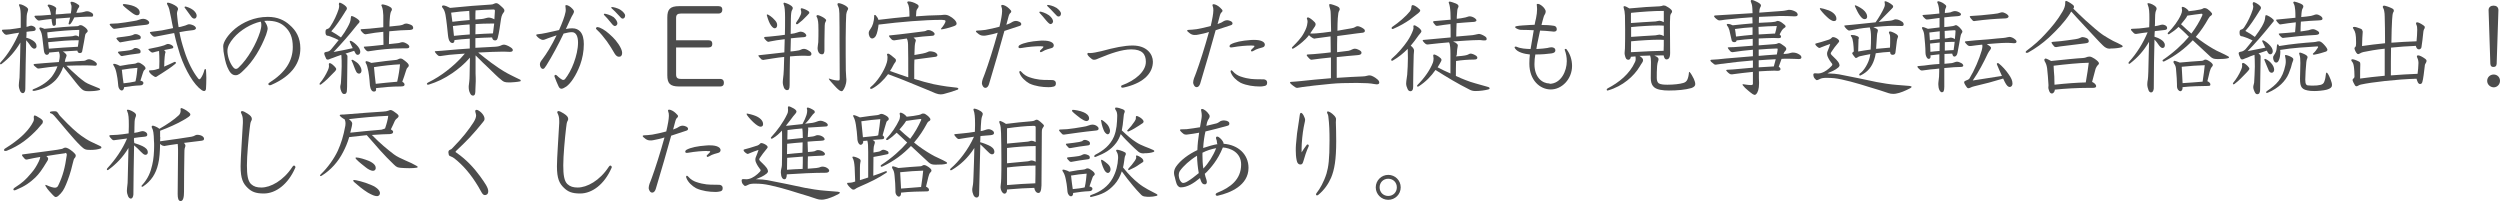 <?xml version="1.0" encoding="UTF-8"?><svg id="uuid-cf1a679b-e5df-423c-92cd-93c1b7caf4be" xmlns="http://www.w3.org/2000/svg" width="501.826mm" height="40.358mm" viewBox="0 0 1422.5 114.4"><path d="m14.9,21.4c1.5.4,2.6.9,3.7,1.6,1.4.9,2.2,1.9,2.2,3.3,0,.8-.5,1.4-1.3,1.4-.9,0-1.9-1.1-2.6-2.3-.4-.5-1-1.4-2-2.5-.2,8.6-.4,17.8-.5,27.8,0,1.4-.6,2.3-1.4,2.3-.7,0-1.2-.5-1.6-1.3-.4-1-.7-2-.7-3.2,0-.5.1-1,.1-1.5.3-1.9.4-3.8.4-5.8.2-5.5.3-11.3.4-17-3.1,5.2-6.4,8.9-10.7,12.2-.2.2-.4.2-.5.2-.2,0-.4-.2-.4-.4s.1-.5.4-.8c4.2-4.5,7.8-10.5,10.5-16.8-2,.3-4,.6-6,1-.4.1-1,.2-1.3.2s-.7-.2-1.1-.5c-.7-.7-1.4-1.6-1.4-2,0-.2.2-.4.4-.4,1.1,0,2.9-.1,4.1-.2,2.2-.2,4.6-.7,6.2-.9v-5.9c0-2.9-.1-5-.8-6.5-.1-.2-.2-.4-.2-.6,0-.3.2-.4.5-.4.9,0,3.7,1.2,4.5,2.4.1.1.2.4.2.6,0,.4-.2.9-.4,1.6-.4.9-.5,2.9-.5,5.3v3c.4-.1.8-.2,1.1-.3.6-.2,1-.4,1.5-.4.4,0,.8.1,1.4.4.7.3,1.2.8,1.2,1.6,0,.7-.5,1-1.7,1.1s-2.3.2-3.5.4c0,1,0,1.9-.1,2.9-.1,0-.1.4-.1.4Zm22.8,15.9c1.1,1.1,1.9,1.9,3,2.9,2.8,2.6,5,4.6,7.7,6.5,1.8,1.2,4.7,2.1,7.9,3.5.5.2.7.5.7.7s-.2.3-.5.4c-1.6.4-3.5.6-6.2.6-2.3,0-3.1-.4-4.7-2.1-1.6-1.7-3.3-4-5.3-6.5-1.4-1.7-2.8-3.5-4.3-5.3-1,2.9-2.5,5.5-4.2,7.4-2.9,3-6.4,5.1-11.7,6.2-.3.1-.7.1-1.1.1s-.5-.2-.5-.4.1-.4.4-.5c5.2-2,8.6-4.7,10.6-7.2,1.4-1.9,2.5-3.9,3.2-5.9-3.2.3-6.7.7-9.9,1.2-.4.1-.7.1-.9.1-.4,0-.7-.1-1-.4-1.1-.8-1.8-1.5-1.8-1.8,0-.2.2-.3.5-.4,2.2-.2,9.1-.8,13.9-1.1.4-1.8.5-2.8.5-3.4,0-.7-.1-1.4-.3-1.9-.1-.2-.1-.4-.2-.6-1.9.2-3.7.3-5.5.5-.1.7-.5,1.3-1.4,1.3-.5,0-.8-.3-1.1-.7-.4-.7-.5-1.5-.6-2.3-.2-2-.5-4.4-.8-6.7-.3-2.2-.5-3.1-1.5-4.8-.1-.2-.2-.4-.2-.6,0-.3.3-.5.6-.5.4,0,1.6.5,2.3.8,7.7-.8,13.6-1.3,18.7-1.5.8,0,1-.6,1.7-.6,1,0,1.6.5,2.5,1.1,1.1.8,1.7,1.7,1.7,2.2s-.3.8-.7,1.1c-.7.6-.8,1.4-.9,2.2-.2,1.7-.7,3.7-1,5.5-.2.8-.4,2.4-.6,3.1-.2.4-.6.7-1.3.7-.8,0-1.2-.5-1.4-1.4l-8.3.5c.5.2.9.5,1.4,1,.4.4.8.8.8,1.3,0,.2-.1.4-.2.7-.4.8-.7,1.9-.8,2.9,4.9-.3,8.4-.5,10.9-.6.5-.1.8-.1,1.4-.5.3-.2,1-.4,1.4-.4.9,0,2.4.6,3.5,1.4.8.6,1,.9,1,1.4,0,.7-.4.9-1,.9-.7,0-2-.2-4.9-.2-4.1,0-8.1.1-11.4.2l-.1-.1h0Zm-6-29.1c1.1-.1,2.3-.1,3.3-.2,1.8-.2,3.5-.3,5.3-.4.2-1.2.4-2.5.4-3.7,0-.7-.1-1-.4-1.7-.1-.2-.2-.5-.2-.7s.2-.5.7-.5c.9,0,2.5.7,3.8,1.7.4.2.5.5.5.8s-.1.5-.3.8c-.4.5-.7,1-.9,1.7-.2.4-.3.9-.5,1.3.6,0,1.2-.1,1.8-.1,1-.1,1.9-.2,2.8-.5.5-.2,1.1-.3,1.5-.3,1,0,1.9.4,2.7.9.5.3.8.8.8,1.2,0,.7-.2,1-1,1h-2.8c-2.2.1-4.5.2-6.9.4-.7,1.4-1.4,2.8-2.2,3.7-.1.2-.5.3-.7.3s-.4-.2-.4-.4.6-2.1.9-3.5c-2.7.2-5.4.4-8.1.6v3.1c0,.5-.5,1-1.1,1-.4,0-.8-.2-.9-.8-.2-.8-.4-2-.5-3.1-1.9.2-4,.4-5.8.7-.7.1-1.1.2-1.3.2-.4,0-.7-.1-1-.4-.8-.6-1.6-1.7-1.6-2,0-.2.2-.4.7-.4,1.6,0,2.9,0,3.7-.1,1.7-.1,3.4-.3,5-.4-.1-.7-.2-1.1-.3-1.6-.4-1.6-.7-2.5-1.3-3.1-.2-.2-.3-.4-.3-.6s.2-.5.7-.5,2,.4,3.2,1.1c.8.5,1,.8,1,1.2,0,.1,0,.3-.1.6-.1.5-.2,1-.2,2.3,0,.1,0,.4,0,.4Zm-4.5,13.6c6.1-.7,10.4-.9,12.9-1.1,1-.1,1.5-.1,2.3-.4.2-.1.5-.1.7-.1.7,0,1.3.4,1.8.7.1-1.3.2-2.7.2-3.9-4.9.1-11.3.6-18.2,1.4,0,1.1.2,2.3.3,3.4h0Zm16.6,1.1c-4.4,0-9.7.4-16.4,1.1.1,1.3.3,2.5.4,3.7,5.5-.5,11-.8,16.5-1.1.2-1.3.4-2.5.5-3.7h-1Z" fill="#4c4c4c"/><path d="m65,16.4c-.4,0-.8-.2-1.1-.6-.8-.8-1.5-1.6-1.5-1.9,0-.2.2-.4.5-.4,1.1,0,2.9-.1,4.1-.2,2.9-.3,5.4-.7,8.9-1.3,1.4-.2,2.3-.4,3.6-.9.6-.2,1.2-.4,1.9-.4.4,0,.8.1,1.3.2,1,.3,2.2,1.2,2.2,1.9,0,.8-.5,1.1-1.7,1.3-7,.7-13,1.6-18,2.3h-.2Zm4.3,35.1c-.7,0-1.7-.7-2-2.6-.2-1.1-.1-3-1-7.2-.4-1.9-.8-3.1-1.7-4.5-.1-.2-.2-.4-.2-.5,0-.3.2-.4.5-.4.8,0,2.8.8,3.4,1.2,3.7-.7,6.6-1.1,8-1.2,1.4-.1,1.5-.7,2.3-.7s1.5.4,2.3,1c1.2.8,1.9,1.6,1.9,2.2,0,.5-.2.7-.6,1s-.7,1-1,2c-.4,1.3-.8,2.6-1.3,4.1.9.2,1.7.5,1.7,1.3,0,.7-.5,1.4-2,1.4-2.9.1-5.8.5-9,1,0,1-.6,1.9-1.3,1.9h0Zm-2.2-30.2c2.8-.3,4.9-.6,6.7-.9,1-.2,1.4-.4,1.8-.5.5-.3.8-.5,1.7-.5.5,0,1.1.2,1.7.5.7.4,1.1.7,1.1,1.4s-.4,1-1,1.1c-4.3.5-6.7,1-10.1,1.6-.2.1-.4.1-.5.1-.3,0-.4-.1-.6-.2-.9-.8-1.7-1.9-1.7-2s.3-.5.9-.6Zm10.1,6c.6,0,1.1.2,1.7.5.7.4,1.1.7,1.1,1.6,0,.6-.3.9-.9,1-3.5.4-7,1-9.2,1.4-.2.1-.4.1-.5.1-.3,0-.5-.1-.7-.2-.9-.9-1.6-1.7-1.6-2,0-.2.2-.3.8-.4,2.2-.2,4.8-.5,5.9-.7,1-.2,1.4-.4,1.8-.6.4-.4.8-.7,1.6-.7h0Zm-.9,19.2c.3-.1.5-.1.8-.2.7-2.9.9-5.6,1.1-7.7-3,.2-5.8.6-8.9,1.1.1.5.2,1.1.2,1.6.2,2,.5,4.1.8,6.1,2.8-.3,4.8-.6,6-.9h0Zm-1.6-39.5c-1.3-1-3.3-2.5-4.5-3.7-.2-.2-.3-.4-.3-.6s.2-.4.5-.4c.8,0,4.3.5,6,1.3,1.9.8,3.1,2,3.1,3.5,0,1-.5,1.6-1.6,1.6-.9-.1-1.9-.7-3.2-1.7h0Zm16,27.9c0-2.3-.1-4.3-.2-5.9-1.3.3-2.3.5-3.2.8-.2.1-.4.1-.6.1s-.4-.1-.6-.2c-.8-.5-1.7-1.5-1.7-1.7,0-.1.1-.2.4-.2,3.5-.7,6.5-1.3,8.6-2,.7-.2,1.4-.8,2.2-.8,1.1,0,3,.9,3,1.8,0,.5-.1.7-1.3.9-1.2.2-2.6.5-4,.8.7.5.9,1,.9,1.1,0,.3-.2.5-.3,1.1-.2,1-.2,2-.4,4.4,0,.8,0,1.9-.1,2.8,1.7-.7,3.6-1.6,5.7-2.6.2-.1.4-.1.5-.1.2,0,.5.2.5.5,0,.2-.1.4-.2.5-2.6,2.2-5,3.7-8.1,5.7-1.2.8-1.9,1.1-2.5,1.6-.2.2-.5.3-.8.3s-.5-.1-1.4-.7c-1.4-.9-2.3-2.1-2.3-2.6,0-.4.2-.5.6-.5h.4c1.7,0,3.1-.4,4.8-1l.1-4.1h0Zm12.3-19.7c2.2-.5,3-.9,3.7-1.2.3-.1.5-.2.9-.2s1,.1,1.6.3c1.4.4,2.3,1.3,2.3,1.9,0,.8-1,1.1-2,1.2-2.3.2-4.8.6-7.4,1.1.6,3.4,1.5,6.7,2.8,10.7,2,6.3,4.8,11.8,7.8,15.6.3.4.5.5.8.5s.5-.3.8-.7c.8-1.1,1.6-2.9,2-4.6.1-.4.3-.5.5-.5s.4.1.4.4c.1,1.6.2,3.2.2,4.6,0,2.4-.1,4.6-.2,6.3-.1.7-.4,1.2-1.1,1.2-.4,0-.8-.2-1.3-.5-4.5-3.1-9.2-11.1-12.3-20-1.4-4.4-2.4-7.9-3.4-12.5-3.5.7-6.8,1.3-10.4,2-.3.1-.7.1-.8.1-.2,0-.5-.1-.7-.2-.8-.5-1.9-1.9-1.9-2.2s.2-.3.8-.4c2.6-.3,4.4-.6,6-.8,1.7-.3,4.2-.8,6.4-1.3-.4-1.7-.7-3.5-1.1-5.6-.4-1.8-.7-3.5-1.1-5.2-.2-.8-.7-1.9-1.1-2.6-.1-.2-.2-.4-.2-.6,0-.3.2-.5.5-.5,1,0,3.8,1.2,5,2.2.5.4.8.9.8,1.4,0,.4-.1.7-.3,1-.2.5-.3,1.1-.3,1.7,0,.5.1,1.3.2,2.2.2,1.9.4,3.6.7,5.3-.1.3,1.4-.1,1.4-.1Zm2-11.1c0-.2.2-.4.5-.4.6.1,2.9.8,4.4,2,1.3,1.1,2,2.2,2,3.2,0,.9-.5,1.7-1.3,1.7s-1.4-.5-2.2-1.7c-.8-1.1-2.2-3.1-3.2-4.4-.1-.1-.2-.2-.2-.4h0Z" fill="#4c4c4c"/><path d="m152.3,16.2c0,.7-.4,2-.9,3.6-2.9,7.6-7.3,15.1-12.8,20.2-1.6,1.6-2.9,2.8-4.5,2.8-1,0-2.5-.3-3.9-2.9-1.3-2.4-2-4.8-2.6-8.3-.4-1.7-.5-2.8-.6-5.3,0-2.3,2.5-6.4,6.8-10,4.3-3.5,10.8-6.7,18.6-6.7,5.7,0,9.5,2,12.3,4.5,3.9,3.3,6.2,7.5,6.2,13.4,0,7.7-4.1,15.4-16.5,20.8-.5.2-.6.2-.8.2-.5,0-.9-.2-.9-.7,0-.2.1-.5.5-.7,9.2-5.8,13.4-12.4,13.4-20.4,0-5.5-1.6-9.1-4.9-11.9-2.4-2-5.3-3-9.7-3-.5,0-.8,0-1.6.1,1.2,1.5,1.9,3.2,1.9,4.3h0Zm-19.4,5.4c-2.1,2.5-3.5,4.8-3.5,7.4,0,2.5,1,6.4,3.3,9.3.5.6,1,.9,1.5.9s1-.2,1.6-.8c5.3-5,10-13.4,12.2-20.3.4-1.3.7-2.8.7-3.9,0-.8-.1-1.5-.4-1.9-5.4,1.2-11.6,4.8-15.4,9.3h0Z" fill="#4c4c4c"/><path d="m191.3,39.3c0,.5-.4.9-.7,1.3-.3.3-.8.8-1,1-2.2,2.3-4.2,4.4-6.9,6.4-.2.1-.4.2-.5.2-.2,0-.4-.1-.4-.4,0-.1.1-.4.2-.5,1.7-1.9,3.5-4.9,4.6-7.4.4-.9.6-1.6.6-2.3,0-.2-.1-.7-.1-1,0-.4.2-.7.6-.7.6,0,2.4,1.4,3.4,2.8.1.2.2.4.2.6h0Zm1.5-36.8c0-.6.2-1,.5-1,.5,0,2.6,1.1,3.6,2.2.3.4.5.7.5,1s-.1.7-.4,1.1c-.4.5-.8,1.2-.9,1.4-2.2,3.5-5,7.8-7.6,10.6,2.2,1.3,3.6,2.1,5.5,3.5,1.6-2.1,2.8-4,3.7-5.7,1.4-2.5,1.8-3.7,1.9-5.4.1-.8.2-1.1.5-1.1.7,0,3.2,1.4,4,2.3.4.4.5.7.5.8,0,.4-.2.7-.5,1-.4.3-.7.8-1.4,1.6-4.1,5.2-8.6,10.3-12.9,14.8,3.7-.7,7-1.3,10.9-2.2-.6-1.3-1.1-2.2-1.6-3.4-.1-.1-.1-.3-.1-.4,0-.2.1-.4.4-.4.5,0,2.1,1,3.4,2.3,1.5,1.4,2.2,2.9,2.2,4s-.8,1.7-1.4,1.7c-.5,0-1-.2-1.4-1l-.7-1.3c-1.7.5-3.2,1.1-4.9,1.6.2.2.4.4.7.6.3.4.4.6.4,1-.1,3.8-.1,8.6-.2,15.8,0,1.1,0,2-.1,3.3,0,1.6-.5,2.3-1.6,2.3-.8,0-1.2-.6-1.6-1.5s-.6-1.7-.6-2.5c0-.9.4-1.7.4-2.6.2-2.4.3-6.1.4-9.1,0-3.1,0-4.1-.1-5,0-.4,0-1-.1-1.6-1.7.6-3.3,1.1-4.7,1.7-.5.2-1.6.5-2.4.9-.1.1-.4.1-.6.1-.4,0-.8-.1-1-.7-.5-1-1-2.2-1-2.8,0-.5.3-.7,1.3-.9.8-.1,1.8-.4,2.6-1.4,1.6-2,3.1-3.7,4.3-5.3-2-1-3.8-1.7-4.6-2s-1.4-.5-1.9-.5c-.4-.1-1-.4-1-1.9,0-1.3.2-1.7,1-1.9.8-.2,1.3-.7,1.8-1.5,1.9-2.8,3.7-6.7,4.7-9.8.2-.7.3-1.4.3-2l-.2-.7h0Zm7.2,31.9c0-.2.1-.4.4-.4.2,0,.4.1.6.2,1.1.7,2,1.2,2.8,2,1.1,1.2,1.9,2.7,1.9,3.9,0,1.1-.6,1.8-1.4,1.8-.5,0-1.2-.3-1.6-1.1-1-1.9-1.5-4-2.5-6-.1-.1-.2-.2-.2-.4h0Zm18.1-16.3c-3.4.3-6,.7-9.4,1.3-.3.1-.7.1-.8.1s-.4-.1-.7-.2c-1.1-.8-2-2-2-2.3s.2-.4.5-.4c1.4-.1,2.9-.2,4.6-.3,2.5-.3,4.9-.5,7.8-.8v-6.8c-.1-1.8-.2-3.6-.9-5.2-.1-.2-.2-.3-.2-.5,0-.3.3-.5.6-.5.6,0,2.5.5,3.5,1,1.4.7,1.9,1.1,1.9,1.9,0,.4-.1.5-.4,1-.3.4-.7,2-.8,4.1-.1,1-.2,2.5-.2,4.6,2.2-.2,4.9-.5,5.8-.6.8-.1,1.9-.4,2.3-.7s1.2-.4,1.6-.4c.5,0,2.3.5,3.2,1.1.2.2.6.7.6,1.4,0,1-1.2,1.2-3.1,1.2-2.1,0-5.3.2-10.5.7-.1,2.4-.2,4.9-.2,7.3,1.1-.1,1.9-.2,2.8-.3,2.2-.2,3.1-.3,3.8-.6.4-.1.7-.2,1.1-.2s.9.1,1.4.3c2,.9,2.5,1.7,2.5,2.2,0,.7-.4,1-1.6,1h-2c-7,0-13.3.7-19,1.6-.3.1-.7.1-1,.1-.2,0-.4-.1-.7-.3-.9-.8-1.6-1.8-1.6-2.2,0-.1.1-.2.8-.2,3.7-.2,6.2-.6,10.4-1l-.1-7.4h0Zm-4.1,32.7c0,1-.4,1.3-1.3,1.3-1,0-1.9-1.1-2.2-3.4-.2-1.9-.2-3.4-.5-5.5-.2-1.9-.5-3.2-1-5.2-.2-1-.5-1.4-.8-2-.1-.2-.2-.4-.2-.7s.2-.5.6-.5,1.7.5,2.7,1c6.4-.9,10.9-1.4,14.1-1.7,1-.1,1.6-.8,2.5-.8.8,0,1.4.4,2.5,1.3,1.4,1.1,2.2,1.9,2.2,2.6,0,.6-.3.9-.8,1.4-.4.4-.5.8-.9,2-.5,1.7-1.3,4-2,5.9.7.4,1.3,1,1.3,1.6,0,.8-.6,1.1-2.3,1.1-4.7,0-9.3.4-13.9.9v.7h0Zm12-4.3c.8-3.5,1.4-7.3,1.6-9.9-4.3.2-9.7.8-14.8,1.6.3,3.8.6,6.1,1,9.5,3.9-.5,8.1-.8,12.2-1.2Z" fill="#4c4c4c"/><path d="m270.5,51c0,.7,0,1.3-.1,1.9-.1.9-.5,1.5-1.2,1.5-.9,0-1.3-.5-1.7-1.3-.6-1.1-.8-2.3-.8-3.6,0-.4,0-.8.1-1.3.1-.9.4-2.8.4-5.1.1-3.3.1-6.8.2-10.3-3.5,4-6.7,6.5-10,8.8-4.7,3.2-8.6,5-13.3,6.5-.2.1-.5.1-.7.1s-.5-.2-.5-.5c0-.2.2-.5.6-.7,3.9-1.9,7.8-4.4,10.7-6.7,3-2.3,7-5.8,10.3-9.8-3.3.2-6.5.5-8.9.7-1,.1-2.5.4-4.3.6-.3.1-.9.1-1.1.1-.3,0-.5-.1-.8-.2-.9-.7-2-2-2-2.4,0-.1.2-.2.6-.2,2.3-.1,4.1-.3,6.5-.5,4.1-.4,8.4-.7,12.8-1v-5.6c-3.4.2-6.1.5-8.7.8,0,1.1-.4,1.7-1.2,1.7-.4,0-1-.3-1.3-.7-.7-.8-1-2-1.2-3.8-.3-3-.8-8-1.4-11.5-.3-1.6-.8-3.1-1.7-4.1-.2-.2-.3-.4-.3-.7,0-.4.4-.6.8-.6.9,0,2.5.7,3.8,1.4,8.6-.9,16.7-1.5,23.2-1.9.8,0,1.3-.2,1.9-.5.5-.2.8-.3,1.1-.3.7,0,1.3.3,2.8,1.7,1.6,1.4,1.9,1.9,1.9,2.5,0,.4-.1.8-.5,1.2-.4.5-1.1,1.5-1.4,3.5-.5,3.4-1.1,8-1.9,10.9-.3,1.2-.9,1.4-1.5,1.4-1,0-1.5-.6-1.7-1.7-3.2.1-6.3.2-9.5.4v5.5c3.7-.2,7.4-.4,11.2-.6,1.6-.1,2.8-.4,3.5-.8.6-.3,1.1-.4,1.6-.4.6,0,2.3.5,4,1.7.7.5,1,1,1,1.4,0,.8-.8,1-1.6,1h-.5c-1.5-.1-3-.1-4.3-.1-1.6,0-8.8.2-13.3.5,2.4,2,4.9,3.9,7.4,5.8,3.8,2.8,5.5,3.8,7.1,4.8,1.1.7,2.8,1.6,4,2.2,1.7.9,3.5,1.7,5.3,2.6.3.1.4.4.4.6s-.1.4-.4.4c-1.7.4-4,.5-5.5.6h-.8c-2.3,0-3-.4-3.8-1-3-2.3-4.6-4.2-7.7-7.1-1.9-1.7-4.5-4.3-7.5-7.3v10.3c.1,1.8.1,3.2.1,4.4l-.2,4.8h0Zm-13.1-38.6c3.2-.4,6.5-.7,9.8-1-.1-1.7-.1-3.5-.2-5.2-3.4.2-6.8.5-10.3,1,.3,2.2.5,3.7.7,5.2h0Zm9.8,1.5c-2.9.2-6.4.5-9.5.9.2,1.9.4,3.3.6,5.6,3-.3,6-.6,9-.8,0-1.9,0-3.8-.1-5.7Zm14.4-7.8c0-.5-.3-.7-.8-.7-3.2.1-6.7.2-10.2.5-.1,1.1-.1,2.2-.1,5.2,1.5-.1,2.3-.2,3.7-.3,1.3-.1,2.9-.8,3.9-.8.8,0,2.2.4,3.2,1,.1-1.6.2-3.2.3-4.7v-.2h0Zm-11.1,13.4c3.3-.2,6.7-.4,10-.5.2-1.9.5-3.8.7-5.6h-1.8c-2.9,0-5.9.1-8.8.3l-.1,5.8h0Z" fill="#4c4c4c"/><path d="m310.9,37.2c-1,1.5-1.3,2-2,2-.4,0-.9-.3-1.2-.8-.3-.5-.5-1-.5-1.8,0-1,.5-1.7,1.5-3,2.2-2.9,5.1-7.5,8-13.5-1.6.5-3.2,1.1-4.7,1.6-.5.2-1.3.5-1.8.7-.4.2-.8.3-1.3.3-.4,0-.8-.1-1.3-.4-1-.4-2.5-1.9-2.5-2.3,0-.3.2-.4.8-.5,1.1-.1,3.4-.4,5-.8,2-.4,4.6-1,7.2-1.6,1.7-3.8,3.2-7.6,3.7-10.3.1-.4.1-.9.1-1.4,0-1-.2-1.6-.2-2,0-.3.1-.5.5-.5.9,0,2.3.8,3.4,2,.7.7,1,1.3,1,1.7s-.2.8-.5,1.4c-.5.8-1.2,2.1-1.8,3.5-.7,1.6-1.5,3.3-2.3,5,1.4-.3,2.5-.4,3.6-.4,2.1,0,3.5.7,4.6,1.9,1.4,1.6,2,4.1,2,7.1,0,4.2-.8,8.2-2.1,11.8-1.1,2.9-2.4,5.6-4,8-1.3,2-2.6,3.4-3.8,4.3-1,.7-2.2,1.3-2.8,1.3s-1.3-.4-1.7-1.4c-.7-1.4-1.6-3.7-2.2-5.3-.1-.2-.1-.3-.1-.5,0-.4.2-.7.6-.7.2,0,.4.1.7.3,1.6,1.6,3.1,2.6,3.6,2.6s.8-.2,1.1-.5c1.7-2.1,3.7-5.6,5-9.2,1.4-3.8,2.4-7.9,2.4-11.6,0-3.3-1-5.9-3.5-5.9-1.2,0-2.8.3-4.7.8-2.9,6.1-6.5,12.8-9.8,18.1h0Zm37.8-16c1.8,1.7,5.3,6.2,5.3,8.9,0,1.5-.7,2.2-1.8,2.2-.9,0-1.7-.6-2.4-1.7-1.4-2.4-2.9-4.9-4.5-7.1-1.9-2.5-3.5-4.6-5.8-6.7-.3-.2-.4-.5-.4-.7,0-.4.5-.7,1-.7.2,0,.5.1,1.1.3,2.6,1.1,4.5,2.6,7.5,5.5h0Zm2.6-7.9c0,.8-.7,1.5-1.4,1.5-.5,0-1.1-.3-2.3-1.9-1.4-1.7-2.9-3.5-3.9-4.4-.1-.1-.1-.2-.1-.3,0-.2.1-.4.4-.4.6,0,3.4.7,5.2,2,1.3,1.2,2.1,2.5,2.1,3.5h0Zm4.4-4.6c0,1.1-.5,1.9-1.4,1.9-.7,0-1.1-.6-2.3-1.9-1.4-1.5-2.9-3.1-4-4-.2-.2-.2-.3-.2-.4,0-.2.2-.3.4-.3.5,0,3,.4,5,1.7,1.5,1,2.5,2.4,2.5,3h0Z" fill="#4c4c4c"/><path d="m379.7,9.9c0-4.6,1.6-6.4,6.7-6.4h22.4c1.6,0,2.2.8,2.2,2s-.6,2.2-2.2,2.2h-21.3c-2,0-2.8.7-2.8,2.5v12.7h18.4c1.6,0,2.2.8,2.2,2.1s-.7,2-2.2,2h-18.4v15.3c0,1.9.7,2.6,2.8,2.6h22.2c1.6,0,2.2.9,2.2,2.2s-.6,2.1-2.2,2.1h-23.3c-5.2,0-6.7-1.8-6.7-6.4V9.9h0Z" fill="#4c4c4c"/><path d="m459.7,31.8c-1.1-.1-2.4-.1-3.3-.1-1.6,0-4.9.2-6.9.4-.1,5.2-.2,10.6-.2,16.3,0,2.3-.5,2.9-1.5,2.9-.6,0-1.3-.5-1.7-1.3-.4-1-.7-2.1-.7-3.3,0-.5.1-1,.1-1.5.3-1.9.4-3.7.5-5.8.1-2.3.1-4.6.2-7-2.2.2-4.3.5-6.2.8-1.5.2-2.9.4-5.1.8-.2.1-.6.1-.7.1-.2,0-.5-.1-.8-.2-.8-.7-1.9-1.9-1.9-2.3,0-.1.2-.2.5-.2,2-.2,4-.4,6.4-.7,2-.2,4.9-.6,7.9-.9.1-2.5.1-4.8.2-7.5-3.3.4-6.1.8-8.4,1.3-.2.1-.8.2-1,.2s-.5-.2-.9-.5c-1.1-1-1.4-1.5-1.4-1.9,0-.2.2-.4.5-.4,1.3-.1,3.2-.2,4.6-.4,2.2-.2,4.6-.5,6.7-.8.1-2.9.1-5.8.1-9.9,0-3.6-.2-6.1-.7-7.2-.1-.2-.2-.5-.2-.7,0-.3.2-.5.5-.5.2,0,2.5.7,3.8,1.7.8.6,1,1.1,1,1.4,0,.4-.2.8-.5,1.3-.2.4-.3.8-.4,1.6-.2,1.3-.2,3.4-.3,11.8,1.7-.2,2.6-.4,3.7-.8.7-.2,1.4-.5,1.9-.5s1.3.2,1.7.4c.8.4,1.6,1.2,1.6,1.8,0,.7-.8,1-2.3,1-2,.1-4.2.4-6.5.6-.1,2.5-.1,5.9-.2,7.5,1.1-.1,2.2-.2,3.3-.4,1-.1,2-.3,2.7-.7.6-.3,1-.4,1.7-.4.8,0,1.8.4,3.1,1.3.8.5,1.1,1,1.1,1.6,0,.8-.5,1.1-1.5,1.1h-.5Zm-23.1-23.6c.4,0,2.7,1.3,4.5,3.5.7.8,1.1,1.6,1.1,2.6s-.5,1.8-1.4,1.8c-.8,0-1.8-1-2.7-2.6-.7-1.2-1.8-4.6-1.8-4.9,0-.3.1-.4.3-.4Zm22.2,1.1c-1.7,1.8-2.8,2.8-4.8,4.3-.2.2-.4.2-.6.2-.3,0-.5-.2-.5-.5,0-.2.1-.3.2-.6,1-1.3,1.8-2.7,2.5-4.3.2-.5.3-1,.3-1.4,0-.9-.3-1.4-.3-1.7,0-.4.2-.6.5-.6.5,0,2.5.7,3.5,1.4.7.4.9.8.9,1.1s-.1.5-.4.7c-.3.5-.9.9-1.3,1.4h0Zm10.6,3.9c-.1.4-.2,1.9-.2,4.3-.1,4.6-.1,7-.1,11.2,0,.8-.2,2.2-1.3,2.2s-1.7-.5-2.1-1.3-.5-1.6-.5-2.2c0-1,.3-2,.4-3.4.1-2.4.1-4.7.1-6.7,0-3.2-.1-4.1-.2-5-.1-.8-.4-2.1-.7-2.5-.2-.2-.2-.4-.2-.6,0-.4.2-.6.7-.6s2.2.7,3.6,1.6c.7.5,1.2,1,1.2,1.4-.1.2-.4.8-.7,1.6h0Zm8.3,10.7c0-4.1,0-12.4-.1-16.3-.1-1.8-.2-2.9-.5-3.5-.4-.9-.6-1.4-.6-1.7s.3-.6.6-.6c.5,0,1.6.2,3.2,1,1.4.7,2.3,1.5,2.3,2.1,0,.3-.2.7-.6,1.4-.2.4-.4,1.3-.5,2-.1,1.3-.3,7.6-.3,13.1v9.6c0,9.1.1,10.9.3,13.2,0,.4.1.7.1,1,0,3.1-1.2,5.3-2,6.3-.2.2-.4.4-.7.4-.4,0-.8-.2-1.3-.5-1.1-.8-2.2-2-3.1-3-.6-.7-2.9-3.1-2.9-3.5,0-.2.1-.2.2-.2s2.5,1.1,5.2,1.1c.7,0,.8-.2.8-1.4l-.1-20.5h0Z" fill="#4c4c4c"/><path d="m535.9,11.3c-9.9,0-23.3,1.1-36,2.7-.2,2-.8,5.2-1.6,6.5-.5.8-1.3,1.4-2,1.4-1.4,0-2-1.9-2-3.1,0-.9.5-1.7,1.1-2.5,1-1.4,2-3.8,2-7.4,0-.3.2-.4.5-.4.1,0,.3.1.4.2.8,1,1.3,1.6,1.5,2.6,5.9-.7,12-1.4,17.7-1.9,0-4.7-.3-6.3-1.1-7.6-.1-.2-.2-.4-.2-.5,0-.2.3-.5.7-.5,1.2,0,3.1.5,4.9,1.6.7.4.9.8.9,1.2s-.2.8-.7,1.4c-.3.4-.5.7-.6,1.4s-.2,2.2-.2,2.9c4.6-.4,9.2-.6,14-.7,1.3-.1,1.7-.2,2.1-.2,1,0,1.8.1,2.9.7,1,.5,2.1,1.3,2.8,2s1.3,1.6,1.3,2.3c0,1-1,1.3-2.2,1.7-1.9.7-5.5,1.6-6.4,1.6-.2,0-.3-.1-.3-.2s.1-.2.2-.4c1.2-1.3,2.4-3.3,2.4-4,0-.4-.3-.7-1.1-.7l-1-.1h0Zm-27.4,11.6c-.4,0-.7-.1-1-.3-.8-.7-1.7-1.9-1.7-2.1s.2-.4.9-.4c5.5-.5,16-1.9,19.2-2.3,1.4-.2,1.1-.7,2.4-.7,1.5,0,3.5,1.3,3.5,2.2,0,.6-.4,1.1-1.7,1.1-3.2.2-6.8.5-10.3,1,.8.6,1.3,1.1,1.3,1.6,0,.4-.1.5-.2.8-.2.6-.3,1.3-.4,2.3-.1,1.1-.1,3.3-.2,5.2,3.8-.6,6.4-1.1,7.5-1.7.6-.3.9-.4,1.3-.4,1.1,0,2.8.3,3.6,1,.4.4.7.8.7,1.2s-.4.8-1,.9c-2.9.4-7.4,1-12.1,1.6-.1,2-.1,4-.1,5.9v5.1c3.9,1.2,7.4,2.2,11,3,2.8.6,5.6,1,7.5,1.3,1.8.2,4.1.5,5.9.7.4.1.7.3.7.6,0,.2-.1.4-.4.5-3.1,1.1-5.5,1.9-8,2.5-.6.1-1.1.2-1.7.2-.8,0-1.7-.2-2.8-.6-3.1-1.3-6.6-2.8-14.5-6-4.2-1.7-7.8-3.2-12.6-4.9-2.3,3.2-5.6,6.4-9,8.2-.3.1-.5.2-.7.2-.3,0-.5-.2-.5-.5,0-.2.1-.3.2-.5,3.7-2.8,8-9.4,9.3-14,.3-1.2.4-1.6.4-3.1,0-.8-.3-1.1-.3-1.5,0-.3.3-.5.7-.5.5,0,2.6,1.6,4,2.9.3.3.4.6.4.9,0,.5-.2,1-.7,1.5-.3.4-.8,1.3-1.1,1.9-.3.6-.8,1.5-1.6,2.7,3.5,1.3,7,2.4,10.4,3.6,0-8.9,0-13.7-.1-17.5,0-1.3,0-3.3-.7-4.6-2.9.4-5.5.8-7.5,1.1v-.1h0Z" fill="#4c4c4c"/><path d="m574.1,13.5c.8-.2,1.7-1,2.5-1.3.5-.2,1-.3,1.5-.3.6,0,1.2.2,1.9.5s1.1.8,1.1,1.3-.3.9-1.1,1.1c-2.7.9-5.6,1.9-8.5,2.8-2.3,8.3-5.6,19.9-8.8,30.4-.4,1.2-1.1,2-2,2-.8,0-1.4-.6-1.8-1.7-.1-.3-.2-.6-.2-.9,0-.8.2-1.6.5-2.5.2-.7.7-1.5,1.2-3.1,1.9-5.1,5-14.8,7.3-23.2-2,.7-4.1,1.1-6.1,1.5-.7.2-1.4.2-2,.2-.9,0-1.7-.2-2.6-.8-1.4-1-1.7-1.4-1.7-1.7,0-.2.2-.4.7-.4,1,0,3.2-.2,4.7-.4,2.5-.4,5.3-1.1,8-1.8.5-1.9.8-3.8,1.1-5.3.2-1.3.4-2.5.4-3.6,0-1-.1-1.8-.4-2.5-.1-.2-.1-.4-.1-.5,0-.3.2-.5.7-.5.8,0,2.5.8,3.7,2,1,1,1.3,1.3,1.3,1.7s-.2.7-.5.9c-.4.3-.8,1-1.1,2.2-.3,1.3-.7,2.8-1.2,4.5.5-.2,1.1-.4,1.5-.6h0Zm17.9,12.8c-2.9,0-6.7.3-10.7,1-.4.1-.7.1-.9.1-.6,0-.9-.3-.9-.7s.2-.7.6-1c2.4-1.4,6.7-2.2,11.1-2.5.9-.1,1.7-.1,2.3-.1,2.2,0,3.6.3,4.6.8,1.1.5,1.5,1.3,1.5,1.9,0,.8-.5,1.4-1.4,1.6-.8.2-1.4.4-2.1.6-1.3.4-1.9.7-2.9,1.3-.4.2-.8.4-.9.4-.4,0-.6-.3-.6-.6,0-.2.1-.4.3-.5,1.4-1.3,1.7-1.7,1.7-2,0-.1-.1-.2-.4-.2l-1.3-.1h0Zm-11.9,15.2c-.1-.2-.1-.3-.1-.4,0-.5.2-.7.5-.7.1,0,.3.1.5.3,1.7,2,3.5,2.8,4.6,3.2,4.6,1.6,7.8,1.6,10.7,1.6,2.7,0,3.1,0,3.7.4.4.2.8.7.8,1.5,0,1.1-.3,1.9-2.5,2.1-.5.1-1.1.1-1.9.1-3,0-7.3-.5-10.7-2.1-2.1-1.2-4.7-3.4-5.6-6h0Zm19.1-29.3c0,.7-.7,1.5-1.4,1.5-.5,0-1.1-.4-2.4-1.9-1.4-1.7-2.9-3.5-3.8-4.4q-.2-.2-.2-.4c0-.2.1-.4.4-.4.6,0,3.1.7,5.1,2.1,1.5,1.2,2.3,2.5,2.3,3.5Zm4.5-4.6c0,1.1-.5,1.8-1.4,1.8-.7,0-1.1-.5-2.3-1.8-1.4-1.5-2.9-3.1-4-4.1q-.2-.2-.2-.4c0-.2.2-.3.4-.3.5,0,2.9.4,5,1.7,1.4,1,2.5,2.4,2.5,3.1h0Z" fill="#4c4c4c"/><path d="m620.9,33.3c-1.3-1-2.2-2-2.2-2.6,0-.3.2-.6.6-.6s.6.1.8.1c1.7,0,4-.5,6.6-1.1,7.3-2,13.1-3.2,17.8-3.2,8.1,0,11.5,5,11.5,9.2,0,6.1-4.6,11.6-14.9,14.3-1.3.4-2.3.5-2.6.5s-.6-.4-.6-.7.2-.6.6-.7c7.2-2.6,13.5-7.7,13.5-13.3,0-4.4-2.1-7.1-8.3-7.1-5.3,0-11.8,2.3-18.3,5-1.1.5-2,.9-2.8.9-.6,0-1-.1-1.7-.7h0Z" fill="#4c4c4c"/><path d="m694.3,13.1c.8-.2,1.7-1,2.5-1.3.5-.2,1-.3,1.5-.3.6,0,1.2.2,1.9.5s1.1.8,1.1,1.3-.3.9-1.1,1.1c-2.7.9-5.6,1.9-8.5,2.8-2.3,8.3-5.6,19.9-8.8,30.4-.4,1.2-1.1,2-2,2-.8,0-1.4-.6-1.8-1.7-.1-.3-.2-.6-.2-.9,0-.8.2-1.6.5-2.5.2-.7.7-1.5,1.2-3.1,1.9-5.1,5-14.8,7.3-23.2-2,.7-4.1,1.1-6.1,1.5-.7.2-1.4.2-2,.2-.9,0-1.7-.2-2.6-.8-1.4-1-1.7-1.4-1.7-1.7,0-.2.2-.4.7-.4,1,0,3.2-.2,4.7-.4,2.5-.4,5.3-1.1,8-1.8.5-1.9.8-3.8,1.1-5.3.2-1.3.4-2.5.4-3.6,0-1-.1-1.8-.4-2.5-.1-.2-.1-.4-.1-.5,0-.3.2-.5.7-.5.8,0,2.5.8,3.7,2,1,1,1.3,1.3,1.3,1.7s-.2.7-.5.9c-.4.3-.8,1-1.1,2.2-.3,1.3-.7,2.8-1.2,4.5.4-.2,1-.4,1.5-.6h0Zm17.8,12.8c-2.9,0-6.7.3-10.7,1-.4.1-.7.1-.9.1-.6,0-.9-.3-.9-.7s.2-.7.6-1c2.4-1.4,6.7-2.2,11.1-2.5.9-.1,1.7-.1,2.3-.1,2.2,0,3.6.3,4.6.8,1.1.5,1.5,1.3,1.5,1.9,0,.8-.5,1.4-1.4,1.6-.8.2-1.4.4-2.1.6-1.3.4-1.9.7-2.9,1.3-.4.2-.8.4-.9.4-.4,0-.6-.3-.6-.6,0-.2.1-.4.3-.5,1.4-1.3,1.7-1.7,1.7-2,0-.1-.1-.2-.4-.2l-1.3-.1h0Zm-11.8,15.2c-.1-.2-.1-.3-.1-.4,0-.5.2-.7.5-.7.1,0,.3.1.5.3,1.7,2,3.5,2.8,4.6,3.2,4.6,1.6,7.8,1.6,10.7,1.6,2.7,0,3.1,0,3.7.4.4.2.8.7.8,1.5,0,1.1-.3,1.9-2.5,2.1-.5.1-1.1.1-1.9.1-3,0-7.3-.5-10.7-2.1-2.2-1.2-4.7-3.4-5.6-6h0Z" fill="#4c4c4c"/><path d="m746.5,19.1c.6,0,1.4-.1,2.3-.1,2.5-.2,5.2-.5,8.6-1-.1-4-.1-7.3-.2-9.5,0-1.2-.1-2.6-.4-3.5-.2-.8-.5-1.7-.5-2.2,0-.3.2-.5.4-.5.8,0,3,.8,3.7,1.1,1.2.5,1.9.9,1.9,1.9,0,.3-.1.5-.4,1s-.5,1.5-.7,4.1c-.1,1.6-.2,4.1-.2,7.1,2.5-.4,5.3-1,8-1.4,1-.2,1.4-.3,1.9-.6.6-.4,1-.6,1.6-.6.8,0,2.4.7,3.3,1.4.7.5.8.8.8,1.3s-.3.8-1.1,1c-.5.1-1.7.2-3.4.4-4.2.6-7.3,1-11.2,1.5-.1,3.1-.1,6.1-.1,9.2,2.6-.3,5-.6,6.5-.8.9-.2,1.6-.5,1.9-.7.5-.3,1.3-.5,1.7-.5.5,0,1.3.2,1.9.5,1.3.6,1.9,1.1,1.9,1.8,0,.8-.6,1.3-2.5,1.4-3.2.2-7.5.7-11.6,1.1v11.8c6.5-.5,10.9-.6,14.5-.8,1.1,0,2.2-.2,2.8-.4.5-.2,1.1-.2,1.6-.2.7,0,2.6.8,4.3,2.3.8.7,1,1.3,1,1.8,0,.8-.7,1-1.5,1-.4,0-1-.1-1.5-.2-1.8-.4-5.2-.6-9.1-.6h-2c-4,0-9.8.1-13.4.5-7.4.7-12.5,1.3-16.1,1.8-1.4.2-2.7.5-3.1.5-.3,0-.7-.1-1-.3-1.7-1.1-3.1-2.3-3.1-2.7,0-.2.2-.4.5-.4,1.9-.2,3.7-.2,6-.5,3.5-.4,10.4-1.1,16.8-1.6v-11.8c-2.3.2-4,.4-5.6.6-3.2.4-5.2.7-5.5.7s-.5-.1-1-.5-1.7-1.8-1.7-2.1c0-.2.2-.4.5-.4,2-.1,5.1-.3,6.7-.5,1.5-.1,3.9-.4,6.5-.7,0-3-.1-6-.1-9.1-3.8.5-5.9.8-8.2,1.1-.4.1-1,.2-1.1.2s-.4-.1-.8-.3c-.7-.4-1.7-1.1-2.2-1.7-.5.7-1.1,1.4-1.9,2.2-2.2,2.2-5,4.3-6.8,5.3-.2.1-.4.2-.6.2s-.4-.1-.4-.4c0-.2.1-.4.2-.5,2.2-2.3,4.9-4.8,6.6-8,1.3-2.3,1.9-4.2,2-5.6.1-.4.1-.7.1-1,0-1-.4-1.4-.4-1.6,0-.3.2-.7.6-.7s1.3.4,2.8,1.7c.9.8,1.6,1.4,1.6,2.2s-.6,1.6-1.4,2.7c-.7,1-1.1,1.7-1.7,2.5l1,.1h0Z" fill="#4c4c4c"/><path d="m802.5,51.9c-.7,0-1.3-.5-1.6-1.3-.5-1.1-.8-2-.8-3.1,0-.4.1-.9.1-1.4.2-1.3.4-2.9.5-3.6.2-3,.4-6.1.4-9.4,0-1.7-.1-4-.1-5.3-2.6,2.6-5,4.6-8.4,6.6-.2.1-.4.2-.5.2-.4,0-.5-.2-.5-.6,0-.2.1-.4.3-.6,3.4-2.9,6.8-6.9,8.9-10,1.5-2.2,2.6-4.5,3.2-6.2.1-.4.3-1,.3-1.3,0-.2-.1-.6-.1-.9,0-.4.2-.6.4-.6.5,0,.8.1,2.3,1.1,1,.7,1.9,1.7,1.9,2.3-.1.8-1,1.4-1.6,2.3-1.4,2-3.1,4.3-4.5,5.9,1.3,1,1.9,1.9,1.9,2.8,0,.6-.1,1-.2,2.4-.2,4.6-.2,11.3-.3,15.6v1.6c0,.7,0,1.4-.1,2-.1.9-.7,1.4-1.2,1.5h-.3Zm5.6-45.9c0,.4-.4.9-1,1.4-.8.5-2.8,2.3-4.9,3.8-2.8,1.9-5.5,3.5-9.4,5.2-.2.1-.3.1-.4.1-.4,0-.6-.3-.6-.5s.1-.5.4-.7c3.7-2.5,7.8-6,10.1-8.9.3-.4.8-1.5.8-2.4,0-.8.3-1.1.8-1.1.7,0,2.6,1.1,3.8,2.4.3.1.4.4.4.7h0Zm20.4,26.1c1.9-.1,4.7-.4,5.8-.7,1.3-.3,1.7-.9,2.5-.9s2.2.6,3.1,1.2c.4.3.7.7.7,1.1,0,.7-.4,1.1-2,1.1-3.1,0-7,.3-10.1.8-.1,2.8-.1,5.6-.1,8.5,2.1,1,4,1.8,5.6,2.4,3.4,1.4,7,2.2,12.8,3.9.6.2.8.5.8.7,0,.3-.3.6-.8.7-1.9.5-4.6.9-7.3.9-1.3,0-2.4-.3-3.3-.8-7-3.5-12.9-7.1-19.4-11.2-2.5,3.6-5.5,6.7-9.5,9.3-.2.1-.4.2-.5.2-.4,0-.5-.2-.5-.5,0-.1.1-.3.2-.4,4.1-4.1,7.2-8.6,8.8-12.7.2-.5.4-1.4.4-2.4,0-.7-.2-1.3-.2-1.6,0-.5.2-.7.6-.7s2.6,1,3.7,2.2c.3.3.4.5.4.9,0,.3-.1.7-.4,1.1-.4.7-1,1.9-1.8,3.1,2.4,1.3,4.8,2.4,7.3,3.5v-11.2c0-2.3-.1-5.5-.8-6.5-3.9.3-7.6.7-11.2,1.1-.5.1-1,.1-1.2.1-.3,0-.5-.1-.9-.3-1-.8-1.7-1.7-1.7-2,0-.2.2-.3.5-.3,3.1-.2,8-.8,15.4-1.4,0-3.6,0-6.1-.1-7.6-2.6.3-4.9.6-6.7.9-.4.1-.8.1-1,.1-.4,0-.7-.1-.8-.3-.8-.8-1.4-1.7-1.4-2,0-.2.2-.3.7-.4,2.9-.2,6.5-.6,9.3-.8l-.1-4c-.1-2.2-.4-4.3-.9-5.5-.1-.2-.1-.3-.1-.4,0-.2.2-.4.5-.4.6,0,2.4.6,3.6,1.1,1.1.5,1.5,1,1.5,1.6,0,.3-.2.7-.4,1.1s-.4,1.3-.5,3.7c-.1.8-.1,1.6-.1,2.3,1-.1,1.5-.2,2.4-.3,2.2-.4,3.3-.6,3.9-.9.4-.2.8-.2,1.1-.2.7,0,1.7.3,2.5.8s1.3,1.1,1.3,1.4c0,.8-1.1,1-2.2,1-2.8.2-6,.4-9.1.7-.1,2.6-.2,5.1-.2,7.6,4.1-.4,7.4-.6,9.3-.8.8-.1,2-.4,2.5-.5.4-.1.8-.2,1.1-.2.7,0,2.1.5,3.3,1.3.8.5,1.1.9,1.1,1.6s-.5.8-1.4.8c-.4,0-.8,0-1.3-.1s-1.1-.1-1.9-.1c-3.7,0-10,.5-14.5.8.7.3,1.3.7,1.6.8.7.5,1.1,1,1.1,1.4,0,.2-.1.4-.1.7-.2.8-.4,2.3-.5,4.7l-.4.9h0Z" fill="#4c4c4c"/><path d="m881.8,47.7c6.5-.2,9.7-7.3,9.7-12.9,0-2.3-.4-4.3-1.1-6.2,0-.1-.1-.2-.1-.3,0-.3.3-.5.6-.5.2,0,.4.1.5.3,1.9,2.4,3.1,5.8,3.1,9.4,0,7.5-5.8,13.4-12.1,13.4-6.2,0-12.2-5.3-12.2-14.7,0-2,.1-3.5.3-5.2-3.2-.3-7.1-1.3-8.4-3.4-.2-.3-.3-.5-.3-.7s.2-.4.6-.4c.1,0,.3,0,.5.1,2.5,1.1,5.3,1.2,8,1.3.5-3.2,1.1-6.8,1.8-10.7-2-.1-4.4-.2-7.1-.2-.8,0-1.7-.2-2.9-.9-.4-.2-.6-.5-.6-.7s.2-.4.7-.5c1.8-.4,5.2-.5,8-.7.7,0,1.6-.1,2.4-.1.2-1.3.5-2.4.8-3.7.4-1.9.6-3.7.6-5.2,0-1.6-.2-2.2-.2-2.5,0-.4.2-.5.7-.5.8,0,2.7,1.1,3.8,2.8.5.7.6,1.1.6,1.6,0,.6-.2,1.1-.5,1.6-.4.5-.8,1.7-1.2,3.3-.2.9-.5,1.9-.7,2.7,2.2,0,4.8.1,7.2.5,1.1.2,1.5,1.1,1.5,2s-.6,1.3-1.8,1.3c-.2,0-.4,0-.8-.1-2.6-.2-4.8-.5-6.9-.5-.5,2.4-1,4.8-1.7,8-.2.9-.3,1.6-.4,2.5,2.6-.1,5.1-.4,6.3-.6.5-.1,1.4-.4,2.2-.4.3,0,.6.1.9.1,1.2.3,1.4,1.1,1.4,1.7,0,.9-.7,1.5-2.3,1.7-1.9.3-5.5.6-9.1.6-.3,1.7-.5,3.4-.5,5.5,0,7.6,4.5,11,8.6,11l.1.2h0Z" fill="#4c4c4c"/><path d="m926.5,34c-1,0-1.6-.7-2-2.8-.1-.3-.1-.8-.1-1.1,0-1,.2-1.7.2-2.6.1-3.3.1-7.1.1-10.7,0-2.9-.1-5.7-.1-7.9-.1-1.9-.3-3.2-.7-4.4-.1-.2-.1-.4-.1-.5,0-.3.1-.5.5-.5.6,0,2,.8,2.8,1.3,7.3-.7,11.9-1,17.1-1.2,1-.1,1.4-.2,1.9-.4.2-.1.4-.1.6-.1s.6.1,1,.2c.8.4,2.5,1.4,3.2,2.2.4.4.5.7.5,1,0,.4-.1.7-.4,1-.5.7-.7,1.1-.7,2.8-.1,1.5-.1,2.9-.1,4.7,0,4.6.1,12.4.1,15.2,0,3-1.1,3.6-2,3.6-1.1,0-1.4-1-1.7-2.3-1.8,0-3.5.1-5.3.1,2.2,1,2.4,1.4,2.4,2.2,0,.9-.6,1.3-.8,3.7-.2,2-.2,5.1-.2,6.8,0,1.3.3,2.5,1.1,3.1,1.1.7,3.1.8,5,.8,3.5,0,7.1-.4,9-1,1-.3,1.8-.8,2.3-1.9.4-.9.8-2.3.9-4,.1-.3.1-.4.2-.4s.2.1.3.2c.8.9,1.6,2.4,2.3,3.8.5,1.1.8,2.2.8,3,0,1-.8,1.7-2.2,2.2-3.4,1-8.1,1.4-12.8,1.4-1.8,0-3.3-.1-4.9-.4-3.9-.7-5.4-2.8-5.4-6.7,0-2,.1-5.8.1-9.1,0-1.5-.1-2.6-.5-3.7-1.3.1-4.7.2-6,.2,1.7,1.2,2,1.7,2,2.5,0,1-.9,1.7-2,3.7-3.2,5.3-9.5,11-17.8,13.4-.2.1-.3.1-.5.1s-.4-.2-.4-.5c0-.2.2-.5.5-.7,6.6-3.4,12.6-8.3,15.6-15,.4-.8.4-1.4.4-1.8,0-.6-.1-1.1-.1-1.4-.8.1-1.7.1-2.6.2-.3,1.5-1,1.7-1.5,1.7h0Zm20.2-27.8c-6.2,0-12.5.5-18.6,1.1,0,.2-.1.5-.1.7v5.1c5.2-.4,9.2-.6,14-.9.9-.1,1.7-.4,2.2-.4.6,0,1.6.3,2.5.8v-6.4h0Zm-18.7,14.8c5.2-.4,9.2-.6,14-.9.9-.1,1.7-.4,2.2-.4.6,0,1.6.3,2.5.8v-5.9c-1.3-.1-2.3-.1-3.4-.1-3.3,0-10.2.4-15.2.9v5.6h-.1Zm0,8.7c6.5-.4,15.8-.8,18.6-.8.1-2.1.1-4.1.1-6.2-1.3-.1-2.3-.1-3.4-.1-3.3,0-10.2.4-15.2.9l-.1,6.2h0Z" fill="#4c4c4c"/><path d="m1000.7,25.8c3.8-.3,7.3-.5,9.2-.7,1.5-.1,1.6-.6,2.3-.6s1.5.6,2.3,1.2c1.2.8,1.9,1.4,1.9,2.1,0,1-.8,1.1-1.3,2.2l-.3.7h.4c2.3-.1,3-.4,3.7-.6.4-.1.8-.2,1.2-.2,1.5,0,2.6.4,3.7,1.1.9.5,1.2,1.2,1.2,1.6,0,.7-.5,1-1.5,1s-3.4-.2-6.3-.2c-1.1,0-2.3,0-3.5.1-.5,1.5-1.3,3.5-1.6,4.5.7.4,1,.8,1,1.4s-.8.9-1.7.9c-.4,0-1.1-.1-1.7-.1-1.6,0-6.1.2-8.9.4,0,3.1,0,5.2.1,6.2v.7c0,3.1-.7,5.2-1.7,6.1-.2.2-.5.4-.7.4-.4,0-.7-.2-1.3-.5-.7-.5-1.9-1.4-2.9-2.3-.7-.5-1.9-1.7-2.6-2.6-.1-.2-.2-.3-.2-.5,0-.1.1-.2.3-.2s2.6.5,4.4.5c.6,0,1.2-.1,1.2-.7v-6.8c-3.6.3-8.7,1-11.1,1.3-.4.1-.8.1-1.1.1-.4,0-.8-.1-1.2-.4-1.1-.8-1.8-1.7-1.8-1.9s.2-.2.5-.3c.7,0,1.9-.1,3.5-.2,2.9-.3,6.5-.6,11.2-1v-4.1c-6.2.5-10.8,1-18.4,2-1.9.2-2.2.4-2.7.4-.3,0-.7-.1-.9-.2-1.4-1-2.2-1.8-2.2-2.2,0-.2.2-.4.5-.4,2.5-.1,4.8-.3,8.2-.7,3.1-.3,8-.7,15.5-1.3v-3.7c-4.3.4-8,.8-10.9,1.3-.3.1-.6.1-.7.1-.4,0-1-.2-1.3-.6-.8-.8-1.4-1.7-1.4-1.9s.2-.3.7-.3c1,0,1.4,0,2.9-.1,2.5-.2,6.5-.5,10.6-.8v-3.9c-3.1.2-6.1.5-9.2.9,0,.6-.5,1-1.3,1-.7,0-1.4-.4-1.5-1.1-.4-1.6-1-4.7-1.3-5.8-.4-1.3-.8-2-1.3-2.6-.1-.2-.2-.3-.2-.4,0-.2.2-.5.5-.5,1.2,0,2.1.4,2.9.8,3.8-.4,7.5-.8,11.3-1.1l-.1-3.5c-3.4.2-9.2.7-14.6,1.3-.6.1-2,.2-2.9.4-.5.1-1,.1-1.3.1s-.5-.1-.8-.2c-1.4-.9-2.2-1.8-2.2-2.2,0-.2.2-.3.5-.4,2.5-.2,4.9-.3,8.3-.5,3-.2,8.5-.5,13.1-.8-.1-1.3-.1-2.2-.1-2.6-.1-2-.4-2.8-.7-3.5-.2-.4-.2-.5-.2-.8,0-.4.2-.6.5-.6.7,0,1.7.4,3.1,1.1,1.3.7,2.2,1.3,2.2,2,0,.4-.2.7-.5,1.3-.2.4-.4,1.1-.4,1.8l-.1,1c5.2-.4,8.8-.7,12.1-.9,2.2-.1,3-.4,3.7-.5.5-.2,1-.2,1.4-.2,1.3,0,2.8.6,3.9,1.3.4.3.8,1,.8,1.3,0,.8-.5,1.1-1.6,1.1h-.5c-2.1-.1-4.4-.2-6.9-.2-1,0-2.1,0-3.2.1-2.9.1-6,.2-9.8.4-.1,1.1-.1,2.3-.1,3.4,1.6-.1,2.9-.2,3.8-.2,2.9-.1,4.3-.2,5.2-.4.8-.1,1.2-.5,1.6-.5.8,0,1.8.4,2.9,1.3,1.1.8,1.7,1.3,1.7,1.8,0,.4-.3.7-.6.8-.5.4-.9.6-1.4,1.3-.4.7-.9,1.4-1.4,2.5.4.4.8.7.8,1.3s-.5.8-1.5.8c-.7,0-1.9-.1-2.8-.1-1.9,0-6.2.2-8.4.3v3.9h0Zm-13.4-8.7c.1.8.4,2.3.5,3.7,3.1-.4,6.2-.7,9.4-1v-4.3c-3.3.2-6.7.5-10,1l.1.6Zm13.4,2.5c3.4-.2,6.4-.4,8.8-.5h.5c.4-1.4.8-2.9,1-4.3-3.4.1-6.9.2-10.4.5l.1,4.3h0Zm0,12.2c2.2-.2,6.8-.6,10.3-.8.2-.8.5-2.5.5-3,0-.4-.2-.4-.7-.4-3.1.1-6.6.3-10.1.6v3.6Zm0,6.5c3.2-.2,6.2-.4,8.6-.5l1.1-4.1c-3.2.1-6.5.4-9.7.6v4h0Z" fill="#4c4c4c"/><path d="m1040.6,41.8c2,0,4.6.3,5.8.5,4.3.8,19,3.8,21.5,4.4,2.5.5,8.1,1.4,11.3,1.6,2.5.2,5.6.5,7.4.6.7.1,1.1.3,1.1.5s-.2.5-.8.8c-2.4,1.3-5.9,2.8-8.2,3.1-.4.1-1,.1-1.6.1-.8,0-1.7-.1-2.5-.4-2.1-.8-7.8-2.5-10.8-3.4-6.5-2.1-15.4-4.6-20.1-5.1-1.1-.1-2.7-.2-4.1-.2-1.9,0-3.2.1-4.4.8-.5.3-1.1.5-1.4.5-.2,0-.4-.1-.5-.2-.6-.5-1.1-1.1-1.3-1.7-.1-.4-.2-.8-.2-1.2,0-.5.2-.8,1-.8.5,0,1.1.1,1.7.1.5,0,1-.1,1.5-.2,2.3-.6,4.4-2.2,6.2-4.1.3-.3.4-.6.4-.8,0-.3-.2-.6-.5-.9-.5-.6-1.6-2.2-2.2-3.7-.2-.5-.3-1-.3-1.6,0-.4.1-.8.2-1.1.7-1.7,1.2-3,1.6-4.4-1.3.5-3.7,1.3-5.1,1.9-.3.1-.7.4-1.1.4-.1,0-.3-.1-.5-.2-1.3-.9-1.8-1.6-1.8-2,0-.2.1-.3.5-.4.8-.1,4.9-1.4,7.4-2.2,1.4-.5,1.4-1.4,2.2-1.4,1,0,2.5.8,3.1,1.5.2.2.4.5.4.8,0,.2-.1.5-.4.8-1.7,2-2.8,3.4-4,5.3-.3.4-.4.6-.4.9,0,.2.1.5.5.9,1.7,1.7,3.8,3.5,4.3,5,.1.3.2.6.2.8,0,.5-.3.9-.7,1.3-1.9,1.6-3.8,2.3-6.2,3.3l.8.1h0Zm2.8-29.8c-.7,0-2.3-.8-3.8-2.3-1.8-1.6-4.1-4.3-4.1-4.7,0-.3.1-.4.3-.4.5,0,3.2.7,4.7,1.3,2.5,1,4.4,2.7,4.4,4.7.1.9-.4,1.4-1.5,1.4h0Zm14.1,10.2c-.1,1.7-.2,5.9-.2,7.1,2.3-.4,4.7-.8,7.1-1.1.2-2.4.2-4.9.2-7.3,0-2-.2-3.9-.7-5.3-4.8.4-8.2,1.1-10.6,1.6-.5.1-.8.2-1.1.2s-.5-.1-.9-.4c-1-.7-1.9-2-1.9-2.3,0-.2.2-.2,1-.3,1.7-.1,4.1-.4,7.3-.7,2.9-.3,6.4-.7,9.5-1,1.8-2.5,4-6.3,4.8-8.2.4-.8.5-1.4.5-2,0-.7-.2-1.1-.2-1.4s.1-.4.4-.4c.6,0,2.8,1,4.1,2.2.3.3.4.5.4.8,0,.4-.2.8-.8,1.3-2.3,2.3-5.2,5.2-7.4,7.5,2.8-.4,5.2-.6,6.4-.7,1.9-.2,2.4-.8,3.1-.8,1.4,0,2.6.5,4,1.5.4.3.7.9.7,1.3,0,.7-.4,1-1,1-1.8,0-3.4-.1-5-.1-2.9,0-8.3.4-11.3.7.7.3,1.3.6,2,1,.5.3.6.5.6,1,0,.3-.1.5-.2,1-.2.5-.2.8-.3,1.7-.1,2-.4,6.1-.5,7.7,2.8-.3,5.3-.5,7.9-.7.1-1.5.1-3.5.1-5.2,0-1.1,0-1.9-.5-2.8-.2-.3-.2-.5-.2-.7,0-.4.3-.5.7-.5.5,0,2.1.6,3.5,1.5.7.5,1,1,1,1.4,0,.2-.1.4-.2.7-.2.4-.4,1.1-.5,1.9-.3,2-.5,4.3-.8,6.5-.1.7-.5,1.3-1.6,1.3-1.2,0-1.4-.8-1.4-1.7-2.3.1-5.5.4-8.2.8-.2,1.3-.5,2.6-.9,3.7-1.3,4-3.7,7-7.7,8.9-.1.1-.2.1-.4.1s-.4-.2-.4-.5.1-.5.4-.7c2.2-1.4,4.9-5.9,5.6-9.3.1-.5.2-1.1.3-1.7-1.9.4-3.9.7-5.9,1.2-.5.1-.9.3-1.3.6-.4.2-.7.4-.9.4s-.4-.1-.5-.2c-.9-1-1.7-2.2-1.7-2.5,0-.2,0-.3.2-.4.4-.2.7-.4.7-1-.1-2.8-.4-6.8-1.3-7.9-.2-.3-.4-.5-.4-.7,0-.3.2-.4.6-.4,1.1,0,2,.2,2.9.6,1,.4,1.1.7,1.1,1.4l-.2.3h0Zm3.5-11.3c-1.1,0-1.9-.9-2.9-2.3-.8-1.1-1.7-2.9-2.5-4.7-.1-.2-.2-.5-.2-.6,0-.2.1-.3.2-.3.4,0,2.9,1.2,4.4,2.4,1.6,1.3,2.4,2.8,2.4,3.9.1,1-.5,1.6-1.4,1.6h0Z" fill="#4c4c4c"/><path d="m1098.5,32.1c0,1-.4,1.4-1.2,1.4-.3,0-.5-.2-.9-.7-.4-.6-.8-1.6-.8-2.9,0-2.5-.4-7.5-.7-9.9-.1-1.1-.4-2.3-1-3.3-.2-.4-.3-.7-.3-.9s.2-.4.5-.4c.5,0,1.7.5,2.9,1,2-.2,4.4-.5,6.6-.8v-5.4c-2.3.3-4.4.6-6,.8-.5.1-1,.1-1.3.1s-.5-.1-.8-.4c-.9-.7-1.6-1.7-1.6-1.9s.2-.3.5-.3c1.1-.1,2.9-.2,4.1-.3,1.5-.1,3.3-.3,5-.5-.1-2.6-.4-4.6-1-5.9-.1-.2-.2-.4-.2-.6,0-.3.2-.5.5-.5.5,0,2.3.6,3.3,1.4,1,.7,1.3,1.1,1.3,1.5,0,.3-.1.7-.3,1-.4.9-.5,1.6-.5,2.8.8-.1,1.5-.2,2.1-.2,1.1-.1,1.3-.2,1.9-.5.7-.2,1.1-.4,1.7-.4.4,0,.8.1,1.3.2,1.1.4,2.2,1,2.2,1.6,0,.7-.6,1-1.9,1.1-2.3.1-4.9.4-7.6.7v5.5c1.3-.1,2.6-.2,3.7-.4.9-.1,1.7-.2,2.3-.5.2-.1.4-.2.6-.2s.5.1.8.3c1.1.7,1.8,1.5,2.4,2.3.3.4.5.8.5,1.1,0,.2-.1.5-.4.9-.5.7-.6,1.4-.8,2.4-.3,1.4-1,6.2-1.6,8.8-.2,1.3-1,2.1-1.7,2.1s-1-.5-1.3-1.7c-1.1,0-2.9.1-4.4.2v5.6c1.5-.2,2.9-.3,4.2-.4.8-.1,2.1-.8,2.9-.8s1.7.4,2.5.8c.7.4,1.1,1,1.1,1.4,0,.6-.7.8-1.7.8-1.8,0-5,.2-7.7.5l-1.4.1v10.6c0,2.6-.5,3.2-1.4,3.2-.5,0-1-.5-1.4-1.3-.4-.9-.6-2-.6-3.1,0-.5,0-1.1.1-1.7.3-1.8.4-3.7.4-5.7v-1.7c-1.7.2-3.2.4-5,.5-1,.1-2.6.4-3.8.5-.4.1-1,.1-1.2.1s-.5-.1-.8-.3c-1-.8-1.6-1.5-1.6-1.9,0-.2.2-.3.4-.3,2.7-.2,4.5-.4,6.4-.7,1.7-.2,3.7-.4,5.7-.5v-5.5c-1.7.2-3.4.4-5.1.6l.1.6h0Zm5.2-14.3c-2,.2-4.3.5-5.9.7.1,1.4.2,2.9.3,4.4,1.9-.3,3.8-.5,5.6-.7v-4.4h0Zm0,6.4c-1.9.2-3.7.4-5.5.6.1,1,.2,3.9.2,4.7,1.7-.2,3.5-.4,5.2-.5,0,0,.1-4.8.1-4.8Zm2.9-2.3l1.1-.1c1.2-.1,1.8-.4,2.3-.4,1,.1,1.7.4,2.3.9.2-1.7.4-3.8.4-4.6,0-.4-.1-.5-.5-.5-2,.1-3.8.2-5.7.4l.1,4.3h0Zm0,6.9c1.6-.1,3.9-.3,5-.3.2-1.5.5-3.4.6-4.7-1.9,0-4,.1-5.6.2v4.8Zm25.5-2.6c.5.4.8.7.8,1.1,0,.3-.2.7-.5,1.1s-1,1.3-1.3,2c-2.4,5.1-5.2,10.5-8.6,15.4,5.6-.9,11.4-1.8,16.6-2.6-1-2.1-1.9-4.3-2.8-6.4-.1-.2-.1-.4-.1-.5,0-.2.2-.4.5-.4.2,0,.4.1.6.2,2,1.6,4,3.8,5.5,6,1.6,2.2,2.3,3.8,2.3,5.5,0,1.1-.7,1.9-1.6,1.9-.8,0-1.7-.7-2.8-2.9-.3-.6-.6-1.3-.9-1.9-5.2,1.6-10.8,3.1-16.5,4.4-.8.2-1.4.4-2,.7-.4.2-.9.4-1.2.4-.4,0-.7-.1-1.1-.7-1.1-1.5-1.4-2.3-1.4-2.7,0-.5.5-.8,1.1-1,.7-.2,1.5-.6,1.9-1.1,2.9-4.8,5.6-11.1,7-16,.2-.9.4-1.7.4-2.4,0-.3-.1-.6-.1-.9-2.2.2-4.3.5-5.8.7-.5.1-1,.1-1.3.1s-.6-.1-1-.3c-.7-.5-1.8-1.8-1.8-2s.2-.3.5-.4c3.2-.3,7.5-.8,12.8-1.1,4.1-.4,6.7-.7,8.6-.8.8-.1,1.7-.2,2.3-.4.3-.1.9-.2,1.2-.2.8,0,2.2.5,3.3,1.5.3.3.7.7.7,1.1,0,.8-.5,1-1.6,1q-.4,0-1.1-.1c-1.1-.1-2.1-.1-3.5-.1-1.3,0-3.1.1-5.7.3-1.6.1-3.2.3-5,.4.8.5,1.2.8,1.6,1.1h0Zm8.5-15.7c-5.4.2-10.5.6-16.6,1.4-.3.1-.7.1-.8.1-.4,0-.7-.2-.8-.4-.8-.8-1.6-1.8-1.6-2.2,0-.2.2-.2.7-.3,2.1-.1,4.2-.3,5.8-.4,3.4-.3,5.1-.5,6.8-.7,2.2-.2,3.4-.5,4.1-.8.4-.1.7-.2,1-.2.4,0,.9.1,1.5.4,1.3.5,2.2,1.5,2.2,1.9-.1,1-1.2,1.2-2.3,1.2Z" fill="#4c4c4c"/><path d="m1200.3,27.7c-1.4,0-2.6-.7-3.8-1.9-2.5-2.4-5.1-5.4-10.2-10.8-3.5-3.7-6.1-6.6-7.7-8.4-.4.4-.7.9-.8,1.2-3.2,4.9-7.4,9.3-12,13.6-3.5,3.2-7.5,6.1-11.8,8.5-.2.1-.5.2-.7.2-.4,0-.7-.2-.7-.5,0-.2.2-.5.6-.8,4-3,7.4-5.9,10.7-9.6,3.3-3.5,6.9-7.8,9.6-12.5,1.1-1.8,1.6-3.5,1.6-4.6v-.7c0-.5.1-.9.5-.9s2.4,1.1,3.4,1.9c1,.7,1.1,1,1.1,1.6,0,.2-.1.6-.4.9,1.7,1.6,4.4,4.4,7.1,6.8,3.9,3.5,7,6.2,9.8,8.2,1.3.9,4.9,2.9,5.8,3.4,1.7.8,3.5,1.6,4.7,2.3.4.2.7.5.7.8,0,.2-.2.4-.6.5-1.4.4-3.8.7-6.1.7l-.8.1h0Zm-12.3,22.3c-6.1,0-13,.4-18.8,1,0,1.1-.8,2.2-1.7,2.2-.8,0-1.3-.7-1.6-1.7-.3-.8-.4-1.2-.4-1.7,0-.4.1-.8.1-1.3-.2-3.3-.5-7.4-.8-9.7-.3-1.9-.7-2.8-1.4-4-.1-.2-.2-.5-.2-.7,0-.4.4-.8.8-.8s2.2.9,3.1,1.4c7.7-.8,14.3-1.5,18.2-1.7,1.8-.1,2-.8,3.7-.8.9,0,1.9.7,2.8,1.2,1.6,1.1,2.5,2,2.5,2.6,0,.5-.3.8-.7,1.1-.4.4-1,1.4-1.2,2-.7,2.5-1.2,4.6-2,7.5,1.1.5,2.3,1.4,2.3,2.4,0,.9-.8,1-2.3,1h-2.4Zm-19.1-23.5c-.8-.8-1.6-2-1.6-2.3,0-.2.2-.3.8-.4,1.7-.1,2.8-.2,4.6-.4,1.6-.2,5.7-.7,8.2-1.1,1-.1,2.2-.5,2.6-.7.8-.4,1.1-.5,1.4-.5.7,0,1.4.2,2.2.5,1,.4,1.4,1,1.4,1.9,0,.7-.5,1-2.3,1.2-3.7.4-8.3,1-10.6,1.3-2.6.3-4.2.5-5.6.8-.6,0-.8-.1-1.1-.3h0Zm.1,21.7c6.1-.7,13.1-1.2,17.8-1.3.8-4.8,1.4-8.2,1.7-11.2-5.5.1-13.5.9-20,1.7.1,2,.2,4.1.4,6.2l.1,4.6h0Z" fill="#4c4c4c"/><path d="m1225.9,20.9c1.4.4,2.3.8,3.5,1.5,1.3.8,2.4,1.8,2.4,3.3,0,1-.5,1.6-1.3,1.6-.9,0-1.8-1.1-2.6-2.3-.3-.5-1-1.4-2-2.5-.2,8.5-.4,17.8-.4,27.8-.1,1.4-.7,2.3-1.5,2.3-.7,0-1.2-.5-1.5-1.3-.4-1-.7-2.2-.7-3.4,0-.4.1-.9.1-1.4.4-1.8.4-3.7.5-5.7.2-5.5.2-11.4.4-17-3.1,5.2-6.4,8.9-10.8,12.3-.2.2-.4.2-.5.2-.2,0-.4-.2-.4-.4s.1-.5.4-.8c4.2-4.6,7.9-10.5,10.5-16.7-2,.2-3.9.5-5.8.8-.3.1-.7.1-1,.1-.4,0-.7-.1-1.1-.5-.9-.9-1.6-1.6-1.6-2,0-.2.2-.4.5-.4,1.1,0,2.9-.1,4.1-.2,2-.2,3.8-.4,5.8-.7,0-1.3.1-2.6.1-3.8v-1.3c0-3.4-.1-5.8-.9-7.6-.1-.2-.2-.5-.2-.6,0-.3.2-.4.5-.4,1,0,3.7,1.1,4.5,2.4.1.2.2.4.2.7,0,.4-.1.8-.4,1.3-.4.9-.5,3.1-.5,5.5,0,1.1,0,2.2-.1,3.2,1.3-.2,1.8-.3,2.5-.5s1.3-.4,1.9-.4c.5,0,1,.2,1.5.4.7.4,1.1.8,1.1,1.6,0,.7-.5,1-1.7,1.1-2,.2-3.8.4-5.3.6,0,.3-.1.6-.1.9l-.1,2.3h0Zm19.3-14.5c2.7-.3,4.4-.5,6.8-1,1.5-.3,1.6-.8,2.2-.8.8,0,1.2.1,1.8.5.6.4,1.6,1.2,2.3,2.1.2.2.4.5.4.8,0,.2-.2.5-.5.8-.8.5-1,.8-1.7,1.9-1.9,3.4-4.1,6.8-7.1,10.3.9.7,1.7,1.3,2.5,1.9,3.4,2.5,6.8,4.6,9.3,5.9,1.9,1,4.3,1.9,6.5,3.2.5.2.6.5.6.7s-.2.4-.5.4c-1.3.4-3.5.5-5.2.5h-1c-1.9,0-2.8-.4-3.8-1.3-2-1.8-4.6-4.2-9.8-9.1l-.3-.3c-4.3,4.6-9.8,8.8-16,11.9-.2.1-.4.2-.6.2-.4,0-.6-.2-.6-.5,0-.2.1-.4.3-.5,5.9-4,11.1-8.8,14.7-13.1-.5-.5-1.1-1-1.6-1.6-1.4-1.3-2.8-2.7-4.3-4-1.6,1.6-3.4,2.9-5.3,4.1-.1.1-.2.1-.4.1-.3,0-.5-.2-.5-.5,0-.1.1-.3.2-.4,3.1-3.1,5.8-6.7,7.4-10.3.4-1,.6-1.7.6-2.4,0-.8-.2-1.2-.2-1.4,0-.4.2-.6.6-.6.7,0,2.5,1.1,3.3,2.2l-.1.3h0Zm-3.3,43.5c0,1.1-.5,2-1.3,2-.7,0-1.9-1-1.9-2.9v-1c0-2.3-.2-4.5-.5-8.1-.1-1.4-.1-2.3-1.3-4-.1-.2-.2-.4-.2-.6,0-.4.2-.7.5-.7.5,0,2.3.7,3.1,1,4.8-.5,8.8-.7,12.7-1,.9-.1,1.1-.7,1.9-.7.9,0,2,.8,2.5,1.1,1.4,1,1.7,1.6,1.7,2s-.2.7-.5,1c-.5.5-1,1.6-1.3,2.8-.2,1.1-.7,2.8-1.3,5.4.7.3,1.7,1,1.7,1.7s0,1-1.5,1c-4.4.1-9,.1-14.4.7l.1.3h0Zm1.2-38.7c-.7.9-1.4,1.8-2.1,2.6.3.3.6.6,1,.9,1.6,1.5,3.2,3,4.9,4.4,2.6-3.4,4.7-7,6.1-10.1.2-.4.2-.7.2-.8,0-.2-.2-.4-.5-.4-2.3.2-4.9.7-8.1,1.1-.3.7-.9,1.6-1.5,2.3h0Zm9.8,35.3c.2,0,.3,0,.4-.1.6-3.8,1-7.2,1.2-9.3-3.9.1-8.3.4-13.1.9.2,3.1.3,6.2.5,9.3,3.3-.2,7.8-.5,11-.8h0Z" fill="#4c4c4c"/><path d="m1279.9,39c0,.5-.4.9-.7,1.3-.4.4-.8.9-1,1.1-2.2,2.2-4.1,4.4-6.8,6.4-.2.1-.4.2-.5.2-.2,0-.4-.1-.4-.4,0-.1.1-.4.2-.5,1.6-1.9,3.5-4.9,4.5-7.4.4-.9.6-1.6.6-2.3,0-.2-.1-.7-.1-.9,0-.5.3-.7.7-.7.6,0,2.6,1.6,3.2,2.6.1.1.3.4.3.6h0Zm1.9-36.7c0-.7.2-1.1.6-1.1s2.5,1,3.6,2.2c.3.4.5.7.5,1s-.1.7-.4,1.1c-.4.5-.8,1.2-.9,1.4-2.2,3.5-5,7.9-7.6,10.7,2.2,1.2,3.6,2.1,5.4,3.4,1.7-2.2,2.9-4.1,4-5.9,1.4-2.5,1.8-3.7,1.9-5.5.1-.7.2-1,.5-1,.7,0,3.2,1.4,4.2,2.6.2.2.2.4.2.5,0,.4-.2.7-.5.9-.4.4-.7.8-1.4,1.7-4.1,5.1-8.6,10.3-13,14.8,3.5-.7,6.6-1.3,10.1-2-.7-1.4-1.1-2.3-1.7-3.4-.1-.1-.1-.3-.1-.4,0-.2.1-.4.4-.4s2.1,1,3.4,2.3c1.4,1.4,2.2,2.6,2.2,4,0,.8-.5,1.7-1.4,1.7-.5,0-1-.3-1.4-1-.2-.4-.4-.7-.6-1.1-1.6.5-3.1,1-4.7,1.6.2.2.5.4.8.7.3.4.4.6.4,1-.1,3.8-.1,8.5-.2,12.1-.1,3.1-.1,4.6-.1,7.1-.1,1.5-.5,2.3-1.7,2.3-.7,0-1.1-.6-1.5-1.5s-.7-1.7-.7-2.6.4-1.6.5-2.5c.2-2.4.3-6.1.4-9.1,0-3.1-.1-5.6-.2-6.7-1.5.5-2.9,1-4.1,1.6-.5.2-1.6.5-2.3.9-.2.1-.4.1-.6.1-.4,0-.8-.1-1-.7-.4-.7-1-2.2-1-2.8,0-.5.3-.7,1.3-.9.8-.1,1.7-.5,2.6-1.4,1.5-1.8,2.9-3.5,4-5-1.9-1-3.8-1.7-4.5-1.9-.8-.3-1.5-.5-1.9-.5-.4-.1-1-.4-1-1.9,0-1.3.2-1.7,1-1.9s1.3-.7,1.8-1.5c1.9-2.8,3.7-6.7,4.7-9.8.2-.7.3-1.3.3-1.9l-.3-1.3h0Zm10.8,39.1c-.5,0-1.2-.3-1.6-1.1-.9-1.9-1.6-4-2.5-6-.1-.2-.1-.3-.1-.4,0-.2.1-.4.4-.4.5,0,2.3,1.1,3.3,2.2,1.3,1.4,1.9,2.8,1.9,4,0,.8-.5,1.7-1.4,1.7h0Zm8-10.1c.4,0,2.2.5,3.6,1.4.5.4.7.7.7,1.1,0,.6-.5,1.5-.7,2.2-.4,1.7-.7,2.9-1.9,5.8-1.8,4.4-5.9,8.4-11.8,10.9-.3.1-.5.2-.7.2s-.4-.2-.4-.4.2-.5.5-.7c5.2-3.5,8.9-6.8,10.5-14.8.2-.8.2-1.6.2-2.2,0-1.6-.4-2.5-.4-2.9-.1-.5.1-.6.4-.6Zm15.6-7.3c1.8-.1,2.2-.5,3.4-.5.7,0,1.7.7,2.8,1.9,1.4,1.5,1.9,2.5,1.9,2.9s-.4.9-.7,1c-1.9.6-4,1.3-6.3,1.7-.2.1-.7.1-.8.1-.4,0-.5-.1-.5-.4,0-.1.1-.3.4-.5.9-.8,1.7-1.9,2.4-3,.2-.2.2-.4.2-.5,0-.2-.2-.3-.4-.3-6.4.4-13.9.8-21.2,2,.1.5.1,1,.1,1.4-.1,1.8-.2,3.3-1,4.8-.4.7-.8,1-1.3,1-.4,0-.7-.1-1-.4-.5-.7-.8-1.5-.8-2.4,0-.7.2-1,.6-1.6.3-.5.7-1,1-1.8.4-1,.4-1.9.6-3.7.1-.4.2-.5.4-.5.1,0,.2.1.4.2.1.2.3.5.4.8,6.9-1.2,15-1.9,19.4-2.2Zm-9.9-11.3c-2.9.3-5.7.7-8.2,1.1-.3.1-.4.1-.7.1s-.5-.2-.7-.4c-.8-.7-1.6-1.8-1.6-2.1,0-.2.1-.2.7-.3,3.7-.4,6.5-.6,10.3-1,0-4.1-.2-5.4-.4-6.4-.1-.6-.3-1.2-.7-1.9-.1-.1-.1-.2-.1-.4,0-.3.3-.5.6-.5.4,0,2.5.7,3.4,1.1,1.3.6,1.7,1,1.7,1.7,0,.4-.1.5-.4,1.1-.4.7-.6,1.4-.8,4.9,1.1-.1,2.1-.2,3-.3,2.2-.2,3.4-.5,4.1-.8.5-.2,1-.4,1.5-.4.4,0,.7.1,1.1.2,2,.8,2.4,1.7,2.4,2.2,0,.8-.6.9-2.2,1-3.2.1-6.7.4-10.1.7-.1,1.9-.2,3.7-.2,5.6.8-.1,1.4-.2,2.1-.3,2.2-.3,3.1-.5,3.7-.8.4-.1.8-.2,1.3-.2.4,0,.8.1,1.3.3,2,.9,2.2,1.4,2.2,1.9,0,.9-1.1,1-2.2,1.1-6.2.3-12.9,1-17.8,1.6-.3.1-.5.1-.6.1s-.4-.1-.7-.3c-.9-.7-1.7-1.7-1.7-2,0-.2.1-.2.8-.3,2.7-.2,5.6-.4,8.5-.7.4-4.2.4-4.9.4-5.6h0Zm17.3,38.4c-1.7.4-4.6.7-6.8.7-.9,0-1.7-.1-2.3-.1-4.8-.6-5.8-1.9-5.8-7,0-3.2.2-4.4.2-8.9,0-2.3-.1-3.5-.5-4.7-.1-.3-.2-.5-.2-.7,0-.3.2-.5.5-.5.4,0,2.5.8,3.4,1.4.7.5.9.9.9,1.2,0,.7-.5,1-.7,2.8-.4,4.5-.5,6.2-.6,10.1,0,2.5.6,3.2,1.8,3.2,1,.1,1.9.1,2.8.1,1.4,0,2.8-.1,4-.4,1-.2,1.9-.8,2.2-1.8.5-1.2.8-2.8,1-4.8.1-.2.2-.4.3-.4s.2.1.4.2c.7.8,1.4,2.4,1.9,3.7.5,1.5.8,2.2.8,3.2s-.6,2-3.3,2.7h0Z" fill="#4c4c4c"/><path d="m1344.4,17.9c-.1,1.5-.4,5.6-.4,8.3,3.8-.6,8.3-1.1,13.1-1.6,0-6.2-.1-11.8-.2-15.1,0-1.2-.1-2.3-.3-3.3-.1-.6-.3-1.2-.7-1.9-.1-.1-.1-.3-.1-.4,0-.4.4-.7.7-.7.5,0,2.8.7,4,1.3,1.2.5,1.6.9,1.6,1.6,0,.4-.1.6-.5,1.2-.2.4-.3,1.4-.5,4s-.3,7.3-.4,13c4.7-.4,9.4-.6,14.3-.8.2-1.9.4-4.6.4-6.6,0-1.5-.1-2-.5-2.9-.1-.2-.2-.5-.2-.7,0-.4.3-.6.7-.6.5,0,1.8.5,3.5,1.7.7.5.8.7.8,1.1s-.1.8-.4,1.1c-.2.4-.3.8-.4,1.4-.3,2.8-.7,6.7-1.1,8.9-.1.6-.7,1.2-1.4,1.2-1,0-1.5-.8-1.8-2-4.7.2-9.4.5-14.1,1-.1,5.3-.1,10.5-.1,15.8,5-.4,10.1-.7,15.2-.9.3-2.2.4-3.7.5-6.1,0-1.1-.2-2.1-.7-3.1-.1-.2-.2-.5-.2-.7,0-.4.3-.6.7-.6.8,0,2.3.7,4.1,2,.5.4.7.7.7,1.2,0,.4-.2.8-.5,1.3-.2.3-.5.8-.5,1.5-.4,3.4-.9,7.7-1.4,9.2-.2.5-.4,1.1-1.3,1.1-1,0-1.4-1-2-3-11.4.3-25.7,2-31.6,3.3-.6.1-1,.3-1.7.7-.3.2-.7.3-.8.3-.4,0-.7-.2-.9-.5-.5-.7-1.4-2.6-1.4-3.1,0-.2.1-.4.3-.6.5-.4.8-.8.8-1.4,0-1.3-.1-4.2-.4-5.9-.2-1.1-.4-1.9-1.2-2.8-.2-.2-.2-.4-.2-.6,0-.3.2-.5.5-.5.7,0,2.3.5,3.8,1.3.6.3.8.5.8,1.6v.4c-.1,1-.1,5.6-.1,7.7,4-.6,8.9-1.1,14-1.6v-15.4c-4.9.5-9.2,1.3-12.1,1.9-.8.2-1.3.4-1.8.7-.5.3-1,.5-1.2.5-.3,0-.5-.1-1-.7-.7-1-1.1-2.2-1.1-2.6,0-.3.1-.5.4-.7.4-.4.5-.9.5-2v-1c0-4.1-.4-5.7-1.4-7.2-.2-.3-.4-.6-.4-.8,0-.4.4-.5.8-.5.7,0,2,.4,3.5,1,.9.4,1.1.7,1.1,1.3l.2.3h0Z" fill="#4c4c4c"/><path d="m1415.2,46c0-2,1.6-3.6,3.7-3.6s3.6,1.6,3.6,3.6-1.6,3.7-3.6,3.7c-2.1-.1-3.7-1.7-3.7-3.7Zm5.4-9.7c-.1,1.4-.8,1.8-1.9,1.8-.9,0-1.6-.4-1.7-1.8l-1-30.6c0-1.7,1.4-2.5,2.8-2.5,1.6,0,2.8.8,2.8,2.6l-1,30.5h0Z" fill="#4c4c4c"/><path d="m24.4,69.2c0,.5-.2,1.1-.6,1.4-.7.7-1.8,2.2-2.4,2.8-5,5.3-10.1,9.4-17.6,12.4-.4.1-.6.1-.8.1-.5,0-.7-.2-.7-.6,0-.2.2-.6.6-.8,7.9-4.9,12.5-9.4,15.1-13.6.8-1.3,1.3-2.2,1.3-3.1,0-.4-.1-.8-.1-1.2,0-.5.2-.9.5-.9.5,0,1.6.6,3.3,1.7,1.1.8,1.4,1.2,1.4,1.8h0Zm12.6,18c-3.1.4-6.8,1-10.6,1.6.5.5,1,.9,1,1.5s-.4,1.3-1.1,2.3c-2.3,3.8-4,6.3-6.3,8.5-3,2.8-5.7,4.8-11,7-.5.2-.7.2-.9.2-.3,0-.5-.2-.5-.5s.2-.6.6-.9c4.6-3,6.2-4.4,9.5-8.3,1.7-1.9,3.1-4.1,4.3-6.6.5-1,.8-1.9.9-2.7-2.3.4-4.6.8-6.8,1.3-.4.1-.7.2-1,.2-.4,0-.7-.1-1-.4-1.1-1.1-1.6-1.9-1.6-2.2s.3-.3.8-.4c5.7-.7,14.2-1.9,17.3-2.3,1.3-.2,3.1-.4,4.7-.8.7-.2,1-.7,2-.7.8,0,2.3.8,4,2.2,1.5,1.3,1.8,1.9,1.8,2.2,0,.6-.1,1-.6,1.5-.4.4-.7,1.1-1.2,3.4-1.1,4.9-2.5,8.7-3.7,11.6-1.3,3.1-2.2,4.6-4.6,6.7-.5.4-.9.5-1.3.5s-.7-.2-1.6-1.1c-1.4-1.6-2.8-2.8-4.1-5-.2-.3-.2-.5-.2-.6,0-.2.1-.2.2-.2s.4.1.6.2c1.9.9,3.7,1.4,4.6,1.4.8,0,1.6-.3,2-1.4,2.6-5.4,3.8-10.1,4.8-17.2v-.2c0-.6-.3-1-1-1,.2.2,0,.2,0,.2Zm14.5-1.9c-2.8,0-3.4-.2-5.5-2.2-2.6-2.5-4.7-5-7.9-8.7-2.6-3.1-4.9-5.9-7.3-8.6-.5-.5-1-1.1-1.9-1.3-.3-.1-.5-.2-.5-.5,0-.2.2-.4.4-.5.5-.1,1.3-.2,2.1-.2.4,0,.7,0,1,.1,1,.2,1.4,1.7,2.3,2.6,6.2,6.6,9.4,9.3,12,11.2,1.3,1,4.2,2.8,5.5,3.4,1.8.8,4,1.9,5.5,2.6.4.2.5.5.5.7,0,.3-.2.5-.5.6-1.4.5-3.3.8-5.7.8h0Z" fill="#4c4c4c"/><path d="m76.4,81.4c1.7.5,3.6,1.2,4.6,1.7,1.8.9,3.1,1.9,3.1,3.6,0,.8-.5,1.4-1.4,1.4-.8,0-1.7-.9-2.7-1.9-1-1.1-2.3-2.3-3.7-3.5-.1,8.6-.4,17.9-.4,28-.1,1.4-.7,2.3-1.4,2.3s-1.2-.5-1.6-1.3c-.4-1-.7-2-.7-3.2,0-.5.1-1,.1-1.5.3-1.9.4-3.8.4-5.8.2-5.5.2-11.3.4-17-3.1,5.2-6.9,9.1-11.4,12.4-.2.2-.4.2-.5.2-.2,0-.4-.2-.4-.4s.1-.5.4-.8c4.3-4.6,8.5-10.6,11.1-16.8-2.2.3-4.1.5-6.1.8-.4.1-1.1.2-1.4.2-.4,0-.7-.1-1.1-.5-.8-.8-1.5-1.6-1.5-2,0-.2.2-.4.5-.4,1.1,0,2.9-.1,4.1-.2,2-.2,4.1-.4,6.4-.8,0-1.3.1-2.6.1-3.8v-1.2c0-3.4-.1-5.9-.9-7.6-.1-.2-.2-.4-.2-.5,0-.2.2-.4.5-.4,1,0,3.7,1.2,4.5,2.4.1.2.2.4.2.7,0,.4-.1.8-.4,1.5-.4.9-.5,2.9-.5,5.3,0,1.1,0,2.2-.1,3.3,1.5-.2,2.2-.4,2.9-.6.7-.2,1.3-.4,1.9-.4.5,0,1.1.2,1.6.5.6.4,1,.8,1,1.6,0,.7-.5,1-1.7,1.1-2.1.2-4,.4-5.8.7,0,.4-.1.7-.1,1.1l.2,1.8h0Zm14.8-3.4c0,.8-.1,1.6-.1,2.4,6.4-.8,15.1-2.2,17.8-2.6,1.8-.3,2.3-1.1,3.2-1.1,2.7,0,4,1.3,4,2.2,0,1-.6,1.1-2.4,1.3-1.9.2-5.3.7-9,1.1.5.6.8,1.1.8,1.6,0,.3-.1.6-.2.9-.4.8-.4,2.4-.4,4.4-.1,5.5-.2,14.9-.2,21,0,2.8-.4,5.2-1.9,5.2-1.4,0-1.7-1.8-1.7-4v-.5c.1-7.7.2-16.7.2-22.4v-2.5c0-1.3-.1-2.3-.2-3.1-2.9.4-5.8.8-7.8,1.2-.3-.2-.4-.2-.5-.2-.3,0-.5-.1-.8-.3-.3-.2-.6-.4-.9-.7-.1,4-.3,8.4-1.1,11.4-1.3,5.7-4.1,9.8-8.6,12.8-.2.1-.4.2-.5.2-.2,0-.4-.2-.4-.4s.1-.3.2-.4c3.7-4,5-7.7,5.9-11.6.8-3.2,1.1-7.3,1.1-10.9,0-1,0-2-.1-2.9-.1-4.1-.4-6.1-1.1-7.3-.1-.2-.2-.4-.2-.6,0-.4.2-.7.7-.7.4,0,2.6.8,3.7,1.8,4.4-2.5,8.5-5.3,11-7.7.6-.5,1.1-1.6,1.1-2.6,0-.2-.1-.6-.1-.8,0-.4.1-.7.5-.7s2.5.9,4,2.2c1,.8,1.1,1.1,1.1,1.5s-.4.9-1,1.3c-1,.7-2.4,1.6-3.4,2.1-3.1,1.8-8.2,4.1-12.8,5.8v3.6h.1Z" fill="#4c4c4c"/><path d="m138.2,68.7c0-2.3-.5-3.3-1-4.4-.1-.1-.1-.2-.1-.4,0-.4.2-.7.7-.7s1.8.6,3,1.4c1.9,1.2,2.5,2.1,2.5,3.1,0,.4-.1.8-.4,1.2-.5,1-.5,1.8-.8,4-.7,5.8-1.6,15.8-1.6,21.2s.5,8.8,2.3,10.6c1.6,1.5,3.4,2,5.9,2,5.2,0,12.5-3.8,17.7-11.8.3-.5.6-.7.9-.7.4,0,.8.5.8.9,0,.2-.1.4-.2.6-4,9.1-10.9,14.4-17.8,14.4-4.8,0-7-1.1-9.2-3.2-2.6-2.5-4-5.2-4-12.3,0-4.8.9-16.6,1.3-24.6v-1.3Z" fill="#4c4c4c"/><path d="m198.7,78c-1,3.4-2.2,6.1-3.4,8.4-2.8,5.6-7.1,10.4-12.3,13.6-.2.1-.4.2-.5.2-.2,0-.4-.1-.4-.3s.1-.4.4-.7c4.1-3.9,7.7-9.1,9.7-13.4,1.9-4.2,3.2-8.3,4.3-14.3.1-.8.1-1,.1-1.4,0-.8-.2-1.6-.5-2.2-1.1-.5-2.8-1.8-2.8-2.3,0-.2.3-.4.8-.4,1,0,1.6,0,3.7-.2,5.9-.5,15-1.2,20.2-1.5,1.3-.1,2.2-.2,2.9-.5s1-.4,1.4-.4,1.3.4,2.6,1.4c1,.7,1.9,1.4,1.9,2,0,.5-.3.8-.6,1.1-.4.3-1.1.8-1.6,1.8-.5,1.1-1.1,2.6-2.2,4.7.7.4,1.3.9,1.3,1.4,0,.9-.7,1.2-2,1.3-2.4,0-5.4.2-10.1.5,4.9,5,8.6,8,12.5,11,1.7,1.3,4.1,2.4,6.6,3.5,2.6,1.1,4.3,1.9,6.2,3,.5.3.8.5.8.7s-.2.3-.5.4c-1,.2-2.6.3-4.2.3-1.8,0-3.7-.1-4.9-.2-1.7-.2-2.3-.2-4-1.9-5.6-5.3-10-10.5-15.4-16.7l-10,1.1h0Zm18.3-4.2c.7-.1,1.4-.5,2.1-.7.6-1.7.8-2.6,1.1-3.6.4-1.4.6-2.7.7-3.6-7.1.3-16,1.1-22.4,1.9,1.4,1,1.9,1.9,1.9,2.4,0,1.1-.4,2.5-1.1,5.3,5.7-.6,12.3-1.3,17.7-1.7h0Zm-.8,36.1c0,.8-.5,1.7-1.7,1.7-1.3,0-2.9-.7-5.2-2-2.9-1.8-5.9-4.3-7.9-6.1-.2-.2-.4-.6-.4-.8s.1-.3.4-.3c1,0,5.8,1.1,9.7,2.8,3.9,1.6,5.1,3.5,5.1,4.7Zm-2.4-14.3c0,.8-.5,1.6-1.6,1.6s-2.9-1-4-1.9c-1.6-1.3-3.8-2.9-5.5-4.7-.2-.2-.4-.5-.4-.7s.1-.3.4-.3c1.6,0,5.1,1.1,7.3,2,3.2,1.5,3.8,2.9,3.8,4h0Z" fill="#4c4c4c"/><path d="m255.3,86c0-.4.5-.7,1-.9.4-.1.7-.3,1.1-.8,5.8-5.9,9.2-10.3,12.1-14.8,1-1.6,1.4-2.9,1.4-3.8,0-.8-.5-1.9-.5-2.5,0-.4.3-.7.8-.7.2,0,.4.1.5.1,1.9.8,4,3.1,4,5,0,1-.5,1.3-1,2-2.2,2.8-4.9,5.9-7.4,8.6-2.2,2.3-4.6,4.7-7.7,7.6-.2.2-.4.4-.4.6,0,.1,0,.2.4.4,6.2,4.3,10.4,9.2,13.5,13.4,3.1,4.3,4.7,6.7,4.7,8.6,0,1.8-1.1,2.2-1.9,2.2-1.4,0-1.9-1.7-3.8-4.9-4.1-6.8-8.4-11.9-13.6-16-.6-.5-1.3-.8-2-1.1-1-.4-1-.5-1.2-1.2-.1-.5-.2-1-.2-1.4l.2-.4h0Z" fill="#4c4c4c"/><path d="m318.2,68.7c0-2.3-.5-3.3-1-4.4-.1-.1-.1-.2-.1-.4,0-.4.2-.7.7-.7s1.8.6,3,1.4c1.9,1.2,2.5,2.1,2.5,3.1,0,.4-.1.8-.4,1.2-.5,1-.5,1.8-.8,4-.7,5.8-1.6,15.8-1.6,21.2s.5,8.8,2.3,10.6c1.6,1.5,3.4,2,5.9,2,5.2,0,12.5-3.8,17.7-11.8.3-.5.6-.7.9-.7.4,0,.8.5.8.9,0,.2-.1.4-.2.6-4,9.1-10.9,14.4-17.8,14.4-4.8,0-7-1.1-9.2-3.2-2.6-2.5-4-5.2-4-12.3,0-4.8.9-16.6,1.3-24.6v-1.3h0Z" fill="#4c4c4c"/><path d="m384.5,73.1c.8-.2,1.7-1,2.5-1.3.5-.2,1-.3,1.5-.3.6,0,1.2.2,1.9.5s1.1.8,1.1,1.3-.3.9-1.1,1.1c-2.7.9-5.6,1.9-8.5,2.8-2.3,8.3-5.6,19.9-8.8,30.4-.4,1.2-1.1,2-2,2-.8,0-1.4-.6-1.8-1.7-.1-.3-.2-.6-.2-.9,0-.8.2-1.6.5-2.5.2-.7.7-1.5,1.2-3.1,1.9-5.1,5-14.8,7.3-23.2-2,.7-4.1,1.1-6.1,1.5-.7.2-1.4.2-2,.2-.9,0-1.7-.2-2.6-.8-1.4-1-1.7-1.4-1.7-1.7,0-.2.2-.4.7-.4,1,0,3.2-.2,4.7-.4,2.5-.4,5.3-1.1,8-1.8.5-1.9.8-3.8,1.1-5.3.2-1.3.4-2.5.4-3.6,0-1-.1-1.8-.4-2.5-.1-.2-.1-.4-.1-.5,0-.3.2-.5.7-.5.8,0,2.5.8,3.7,2,1,1,1.3,1.3,1.3,1.7s-.2.7-.5.9c-.4.3-.8,1-1.1,2.2-.3,1.3-.7,2.8-1.2,4.5.5-.2,1-.4,1.5-.6h0Zm17.9,12.8c-2.9,0-6.7.3-10.7,1-.4.1-.7.1-.9.1-.6,0-.9-.3-.9-.7s.2-.7.6-1c2.4-1.4,6.7-2.2,11.1-2.5.9-.1,1.7-.1,2.3-.1,2.2,0,3.6.3,4.6.8,1.1.5,1.5,1.3,1.5,1.9,0,.8-.5,1.4-1.4,1.6-.8.2-1.4.4-2.1.6-1.3.4-1.9.7-2.9,1.3-.4.2-.8.4-.9.4-.4,0-.6-.3-.6-.6,0-.2.1-.4.3-.5,1.4-1.3,1.7-1.7,1.7-2,0-.1-.1-.2-.4-.2h-1.3v-.1Zm-11.9,15.2c-.1-.2-.1-.3-.1-.4,0-.5.2-.7.5-.7.1,0,.3.1.5.3,1.7,2,3.5,2.8,4.6,3.2,4.6,1.6,7.8,1.6,10.7,1.6,2.7,0,3.1,0,3.7.4.4.2.8.7.8,1.5,0,1.1-.3,1.9-2.5,2.1-.5.1-1.1.1-1.9.1-3,0-7.3-.5-10.7-2.1-2.2-1.2-4.7-3.4-5.6-6h0Z" fill="#4c4c4c"/><path d="m430.8,102c2,0,4.6.3,5.8.5,4.3.8,19,3.8,21.5,4.4,2.5.5,8.1,1.4,11.3,1.6,2.5.2,5.6.5,7.4.6.7.1,1.1.3,1.1.5s-.2.5-.8.8c-2.4,1.3-5.9,2.8-8.2,3.1-.4.1-1,.1-1.6.1-.8,0-1.7-.1-2.5-.4-2.1-.8-7.8-2.5-10.8-3.4-6.5-2.1-15.4-4.6-20.1-5.1-1.1-.1-2.7-.2-4.1-.2-2.1,0-3.2.1-4.4.8-.5.3-1.1.5-1.4.5-.2,0-.4-.1-.5-.2-.6-.5-1.1-1.1-1.3-1.7-.1-.4-.2-.8-.2-1.2,0-.5.2-.8,1-.8.5,0,1.1.1,1.7.1.5,0,1-.1,1.5-.2,2.3-.6,4.4-2.2,6.2-4.1.3-.3.4-.6.4-.8,0-.3-.2-.6-.5-.9-.5-.6-1.6-2.2-2.2-3.7-.2-.4-.3-1-.3-1.6,0-.4.1-.7.2-1.1.7-1.7,1.2-3,1.6-4.3-1.3.4-3.7,1.3-5.1,1.9-.3.1-.7.4-1.1.4-.1,0-.3-.1-.5-.2-1.3-.8-1.8-1.5-1.8-2,0-.2.1-.3.5-.4.8-.1,4.9-1.4,7.4-2.2,1.4-.5,1.4-1.4,2.2-1.4.9,0,2.5.8,3.2,1.5.2.2.4.5.4.8,0,.2-.1.5-.4.8-1.7,2-3.2,4.1-4,5.3-.3.5-.4.6-.4.9,0,.2.1.5.5.9,1.7,1.7,3.8,3.5,4.3,5,.1.4.2.6.2.8,0,.5-.3.9-.7,1.3-1.9,1.6-3.8,2.3-6.2,3.3h.7Zm1.9-29.9c-.7,0-2.2-.8-4.1-2.6-2-1.9-3.8-4.1-3.8-4.6,0-.2.1-.3.3-.3.4,0,3.2.7,4.7,1.3,2.5,1,4.4,2.7,4.4,4.7,0,.9-.4,1.5-1.5,1.5h0Zm27,14.4c1.1-.1,1.7-.2,2.3-.2,1.1-.1,1.6-.2,2.7-.8.2-.1.5-.1.8-.1.5,0,1.1.1,1.7.3,1.3.5,2.2,1.3,2.2,1.9,0,.8-.7,1-2.3,1-1.7.1-5.1.2-7.4.4-.1,2.3-.1,4.6-.1,7,1.9-.1,3.7-.3,4.9-.4,1.3-.2,1.8-.3,2.7-.7.4-.1.5-.1.8-.1.5,0,1.1.1,1.7.3,1.3.5,2.1,1.4,2.1,1.9,0,1-.9,1.3-2.1,1.3-6.6,0-14.8.4-22,.9-.1,2-.5,2.8-1.4,2.8-1,0-1.9-1.2-2-3.7v-.4c0-1.6.5-2.2.6-4,.1-3.2.1-7.3.1-10.6v-5.2c0-1.8,0-2.9-.1-3.8-1.3,1.5-3.1,3.2-5.2,4.4-.3.2-.5.2-.7.2s-.4-.1-.4-.4c0-.2.1-.4.4-.7,3.1-3.3,6.8-8.3,8.9-12.9.4-.8.5-1.5.5-2.2,0-.8-.1-1.1-.1-1.4,0-.5.2-.8.5-.8.4,0,1.6.5,2.8,1.2.8.5,1.6,1.1,1.6,1.8s-1.1,1.7-1.9,2.7-2,2.8-4,5.2l.1.2c2.3-.2,6.3-.7,9.2-1,1-1.8,2-4.1,2.3-5.2.2-.7.4-1.6.4-2.4,0-.7-.2-1-.2-1.3,0-.4.2-.5.5-.5.5,0,2.3.7,3.5,1.6.4.2.5.6.5,1,0,.2-.1.4-.2.5-.7.5-1.3,1.3-1.9,2.1-.8,1.1-2,2.8-3.4,4,1.4-.2,2.9-.4,4.2-.5,2.3-.4,2.9-1.1,4.4-1.2,1.9,0,4.3,1.4,4.3,2.3,0,.7-.3,1-1.6,1-3.2.2-5.9.4-9.7.6.1.2.2.5.2.7,0,.4-.1.7-.1,1.2-.1.8-.1,2.2-.2,3.5,2.9-.3,3.5-.4,4.4-.8.4-.2.7-.3,1.3-.3.5,0,1.1.1,1.7.3,1.3.5,2.2,1.3,2.2,2,0,.8-1.1.8-2.2.9-2.5.1-5,.3-7.5.5l.2,5.9h0Zm-11.8,3.3c0,2.3-.1,5.1-.1,6.8,2.6-.2,5.5-.4,8.9-.5.1-2.3.1-4.6.1-7l-8.9.7h0Zm8.8-8.8c-3.1.2-5.8.5-8.8.8,0,2,0,2.8-.1,5.9,2.9-.3,5.9-.6,8.8-.8l.1-5.9h0Zm-8.7-1.6c2.3-.2,4.7-.5,8.8-.9,0-.6-.1-2.2-.1-3.4-.1-1-.1-1.6-.2-2-2.8.2-5.6.5-8.4.9l-.1,5.4h0Z" fill="#4c4c4c"/><path d="m491.2,80.5c0,1.1-.7,1.9-1.5,1.9-.7,0-1.9-1.2-1.9-4.1,0-.9-.5-5.8-.8-7.3-.4-2.4-.8-3.5-1.4-4.6-.1-.2-.2-.4-.2-.5,0-.2.2-.4.4-.4.5,0,2.1.6,3.5,1.3,4-.6,7.7-1.1,9.9-1.3,1.4-.2,1.5-.7,2.3-.7s1.5.4,2.3.8c1.6.8,1.9,1.6,1.9,2,0,.5-.2.8-.7,1.1s-.7.8-1,2c-.4,1.5-1,3.1-1.8,6.3.5.4.9.7.9,1.3,0,.7-.5,1-2.1,1-1.3.1-2.8.2-4.5.3.3.2.6.4.8.5.4.3.5.7.5,1,0,.5-.4,1.2-.6,2.3-.1.5-.2,2.2-.2,3.4,1.1-.2,2.3-.4,2.9-.5s1-.3,1.4-.6c.4-.3.8-.5,1.2-.5.8,0,1.9.4,2.5.8.4.2.6.6.6,1s-.2.7-.9.8c-2.5.6-5,1-7.7,1.5l-.1,10.7c2.2-.7,4.5-1.6,6.8-2.5.2-.1.3-.1.5-.1.3,0,.5.2.5.4,0,.1-.1.2-.2.4-4.7,3.2-9.6,5.5-14.9,7.8-1.3.6-2.3,1-2.9,1.5-.4.3-.7.4-1.1.4-.3,0-.7-.1-1-.4-1.3-1-2.6-2.6-2.6-3.1,0-.2.1-.4.4-.4h.5c1.4,0,2.7-.3,3.7-.7-.1-2.8-.2-5.3-.3-8-.2-2.5-.4-4.1-1.1-5.3-.1-.2-.2-.4-.2-.5,0-.3.2-.4.5-.4.5,0,2,.4,3.2,1.1.7.4,1,.7,1,1.4,0,.2,0,.4-.1.5-.2.9-.3,1.9-.3,3.4v7c1.4-.5,3.2-1,4.7-1.5v-14.5c0-3.5-.1-5.2-.5-6.5-.8.1-1.6.2-2.4.2l.1.3h0Zm6.6-3.1c.7-.1,1.1-.1,1.9-.4.6-3.7,1-7.1,1.2-9.2-3,.2-7.4.7-10.8,1.2.2,2.2.6,5.9.9,9.1.9-.1,4.7-.5,6.8-.7h0Zm18.3-11c2.8-.3,4.5-.5,6.8-1,1.4-.3,1.4-.8,2.3-.8.7,0,1.1.1,1.6.5.6.4,1.6,1.1,2.3,2.1.2.2.3.5.3.8,0,.2-.1.5-.5.8-.4.2-1,.4-1.7,1.9-1.7,3.2-4,6.8-7.1,10.4.8.7,1.6,1.3,2.4,1.9,3.4,2.5,6.8,4.6,9.3,5.9,1.9,1,4.3,1.9,6.5,3.2.4.2.6.4.6.7,0,.2-.2.4-.5.4-1.4.4-2.9.5-6.2.5-2,0-2.7-.4-3.8-1.3-1.9-1.8-4.6-4.2-9.8-9.1l-.3-.2c-4.3,4.5-9.6,8.6-16.1,11.6-.2.1-.5.2-.7.2s-.4-.2-.4-.5c0-.2.1-.4.4-.6,5.9-3.8,11.2-8.6,14.7-12.7-1.2-1.1-2.3-2.2-3.5-3.3-.8-.8-1.7-1.6-2.5-2.3-1.5,1.5-3.2,2.9-4.9,4-.2.1-.4.2-.6.2-.3,0-.5-.1-.5-.4,0-.1.1-.3.2-.5,2.9-2.9,5.5-6.8,7.3-10.6.2-.5.4-1.3.4-2,0-.3,0-.7-.1-1-.1-.2-.1-.4-.1-.5,0-.4.2-.6.6-.6.7,0,2.6,1.1,3.3,2.2l.3.1h0Zm-3.4,43.5c0,1.2-.5,2-1.3,2-.6,0-1.9-1-1.9-2.9v-1c0-2.3-.2-5.1-.5-8.1-.2-2-.4-2.6-1.2-4-.2-.2-.2-.4-.2-.7,0-.4.2-.6.5-.6.4,0,2.3.7,3.1,1,4.8-.5,8.8-.7,12.7-1,.9-.1,1.1-.7,1.9-.7.9,0,2,.8,2.5,1.1,1.4,1,1.7,1.6,1.7,2s-.1.7-.5,1c-.6.5-1,1.6-1.3,2.8-.2,1.1-.7,2.8-1.3,5.4.7.3,1.7,1,1.7,1.7,0,.8-.2,1-1.5,1-4.4.1-9,.1-14.4.7v.3h0Zm1.9-39.6c-.7,1-1.7,2.1-2.8,3.4,2,1.9,4,3.6,6.1,5.3,2.7-3.6,4.7-7.2,6.2-10.6.1-.1.1-.2.1-.4s-.2-.3-.5-.3c-2.3.2-4.9.7-8.1,1.1-.4.7-.8,1.3-1,1.5h0Zm9.5,36.1c.6-3.8,1-7.2,1.2-9.3-3.9.1-8.3.4-13.1.9.2,2.8.3,5.8.5,9.3,3.3-.3,7.9-.6,11.4-.9h0Z" fill="#4c4c4c"/><path d="m554.8,70.2c0-3.4-.2-5.9-.8-7.4-.1-.2-.1-.4-.1-.5,0-.3.2-.5.5-.5.8,0,3.8,1.1,4.6,2.4.1.2.2.4.2.6,0,.5-.2.9-.4,1.4-.4,1-.6,3.1-.7,5.5,0,1-.1,2-.1,2.9.8-.1,1.7-.3,2.4-.6.8-.3,1.6-.5,2.1-.5.4,0,.7.1,1.1.2,1.1.4,2,1.1,2,1.9s-.5,1.1-1.8,1.3c-2.1.1-4.1.4-5.9.5-.1.8-.1,1.6-.1,2.4,0,.4-.1.7-.1,1.1,1.9.5,3.8,1.3,4.9,1.8,1.7.8,3.2,1.9,3.2,3.7,0,.8-.5,1.4-1.3,1.4-1,0-1.9-1-2.9-2-1-1.1-2.5-2.4-3.8-3.7-.2,8.9-.4,18.5-.7,28.6,0,1.1-.7,1.7-1.4,1.7-.8,0-1.4-.6-1.8-1.4-.4-.9-.7-2-.7-3.1,0-.5.1-1,.2-1.6.4-1.8.4-3.7.5-5.7.2-5.3.4-10.9.5-16.4-3.7,5.8-8.2,9.8-12.8,12.5-.2.1-.4.2-.6.2s-.4-.2-.4-.4.1-.4.3-.6c4.7-4,10-10.7,13.3-18.1-3.1.4-5.5.8-7.9,1.2-.3.1-.7.1-.9.1s-.6-.2-1-.6c-.8-.8-1.4-1.5-1.4-1.9,0-.2.1-.3.5-.3,1.4-.2,2.9-.2,4.1-.4,2.5-.2,4.4-.5,7.1-.9,0-1.2.1-2.3.1-3.5v-1.3h0Zm18.2,37.8c0,1.4-.6,2.2-1.4,2.2-.6,0-1.2-.5-1.7-1.4-.4-.8-.6-1.5-.6-2.3,0-.4.1-.7.1-1.1.2-1.1.2-2.3.3-4,.1-2.7.1-6.5.1-10.3,0-5.9-.1-12.1-.2-15.4-.1-2.5-.2-4.2-.8-5.5-.1-.3-.2-.5-.2-.8,0-.4.2-.6.5-.6s2,.8,3.3,1.7c5.5-.7,9.5-1.1,13.3-1.4,1.2-.1,2.4-.2,2.9-.5s.9-.5,1.3-.5c.5,0,1.4.5,3.3,2.3.5.5.8.8.8,1.1s-.2.7-.5,1c-.5.8-.7,1.1-.7,2.8-.1,7.8-.1,22.3-.2,30.2-.1,3.3-.8,4.3-1.7,4.3-1.2,0-2.1-1.1-2.4-2.9-4.6.1-9.2.4-13.9.8-.5.1-1,.1-1.6.1v.2h0Zm0-26.3c5-.5,8-.8,11.7-1.1,1-.1,1.6-.5,2.2-.5.7,0,1.6.3,2.4.7v-8.3c0-.8-.4-.9-1.2-.9-4.6.1-9.4.6-15.1,1.4v8.7h0Zm0,11.2c5-.5,8-.8,11.7-1.1,1-.1,1.6-.5,2.2-.5.7,0,1.6.3,2.4.7v-8.9c-4.9,0-11.3.5-16.3,1.1v8.7h0Zm0,12.4c5.3-.5,11.3-.8,16.1-1,.1-3.4.1-6.8.1-10.1-4.9,0-11.3.5-16.2,1.1,0,0,0,10,0,10Z" fill="#4c4c4c"/><path d="m605.2,76.6c-.4,0-.7-.1-1-.5-.9-.9-1.6-1.7-1.6-2,0-.2.2-.4.5-.4,1.1,0,2.9-.1,4.1-.2,2.9-.3,5.5-.7,8.9-1.3,1.4-.2,2.3-.4,3.6-.9.6-.2,1.2-.4,1.9-.4.4,0,.8.1,1.3.2,1,.3,2.2,1.2,2.2,2s-.4,1.1-1.7,1.2c-7,.7-13,1.6-18,2.3h-.2Zm4.2,35.1c-.7,0-1.7-.7-2-2.6-.2-1.1-.1-3-1-7.2-.4-1.9-.8-3.1-1.7-4.4-.1-.2-.2-.4-.2-.5,0-.4.2-.5.5-.5.5,0,2.8.7,3.4,1.2,3.6-.7,6.6-1.1,8-1.2s1.5-.7,2.3-.7,1.5.4,2.3,1c1.2.8,1.9,1.6,1.9,2.2,0,.5-.2.7-.6,1-.4.3-.7,1-1,2-.5,1.3-.9,2.6-1.4,4.1.9.2,1.7.5,1.7,1.3,0,.7-.5,1.4-2,1.4-2.9.1-5.8.5-9,1,.1,1-.4,1.9-1.2,1.9h0Zm8-32.1c.5,0,1.1.2,1.7.5.7.4,1.1.7,1.1,1.6,0,.6-.3.8-.9,1-4.3.5-6.4.9-9.8,1.5-.4.1-.7.1-.8.1-.3,0-.4-.1-.6-.2-1-1-1.6-1.7-1.6-2s.2-.4.8-.4c2.8-.3,4.9-.6,6.7-.9,1-.2,1.4-.4,1.8-.5.4-.5.9-.7,1.6-.7h0Zm2.7,10.1c0,.5-.3.8-.9.9-3.5.4-6.7,1-9,1.4-.2.1-.7.1-.8.1-.3,0-.5-.1-.7-.2-.8-.7-1.6-1.7-1.6-2,0-.2.2-.3.8-.4,2.2-.2,4.8-.5,5.9-.7,1-.2,1.4-.4,1.8-.6.5-.3.9-.5,1.6-.5.5,0,1.1.2,1.8.5.7.3,1.1.6,1.1,1.5h0Zm-3.7,17.1c.3-.1.5-.1.8-.2.7-2.9.9-5.7,1.1-7.8-3,.2-5.8.6-8.9,1.1.1.5.2,1.1.2,1.6.2,2,.5,4.1.8,6.1,2.9-.3,4.8-.5,6-.8h0Zm-1.6-39.5c-1.3-1-3.3-2.5-4.5-3.7-.2-.2-.3-.4-.3-.7s.1-.4.5-.4c.9,0,4.2.5,6.1,1.4,1.4.6,3.1,1.7,3.1,3.5,0,1-.7,1.5-1.6,1.5-.9-.1-2-.7-3.3-1.6Zm21.4,22.3c0-1.1-.2-2.3-.8-3.2-.2-.3-.3-.6-.3-.8,0-.3.2-.4.6-.4.6,0,2.9.6,4.4,1.5.4.2.5.5.5.9,0,.2-.1.5-.3.9-.4.6-.5,2.3-.7,3.5-.1,1.1-.4,2.2-.6,3.3,3.3,4.1,6.2,6.9,8.7,8.9,3.4,2.8,7.4,4.6,10.4,6.2.4.2.5.4.5.6s-.2.4-.7.5c-1.3.3-2.6.5-4.1.5-.5,0-1.1,0-1.7-.1-1.5-.1-2.1-.4-2.8-1.1-1.7-1.7-3.2-3.4-4.7-5.2-2-2.4-4-4.9-6.3-8.1-.9,2.8-2.3,5.4-4.1,7.4-3.8,4.2-7.3,5.8-13,7.1-.3.1-.4.1-.5.1-.3,0-.5-.2-.5-.5,0-.2.2-.5.8-.7,5.3-1.8,9.6-4.9,12.1-9.5,2-3.7,2.9-7.4,3.1-11.4v-.4h0Zm14.3-2.3c-1.4-.1-2-.4-2.8-1-1.4-1.2-2.9-2.6-4.3-4-1.9-1.9-3.6-3.5-5.7-6-.6,1.7-1.4,3.4-2.5,4.9-3.2,4.3-6.9,6.1-11.6,8-.2.1-.4.1-.5.1-.4,0-.5-.2-.5-.4,0-.3.2-.6.7-.9,4.5-2.3,8.5-5.4,10.6-10.4,1.5-3.8,1.7-7.5,1.8-11.7,0-1.3-.2-2.5-1-3.5-.2-.3-.2-.5-.2-.8s.2-.4.6-.4c.9,0,2.3.4,3.8,1,.8.4,1.1.7,1.1,1.2,0,.2-.1.5-.2.8-.3.5-.4,1.2-.6,3.5-.2,2.4-.5,4.6-.9,6.5,3.3,3.1,5.5,5,8,6.6,3.2,2.2,7.2,3.2,10,4.6.4.2.5.4.5.6s-.2.4-.5.5c-1.5.5-3.1.7-5.1.7l-.7.1h0Zm-20.1,11.1c-1,0-1.8-1.1-2.3-2.2-.9-1.8-1.6-4.4-1.6-4.9,0-.2.1-.4.2-.4.5,0,1.6.7,3.7,2.5,1,.9,1.5,2,1.5,2.9,0,1.1-.6,2.1-1.5,2.1h0Zm-3.7-30.2c.5,0,2.5,1.6,3.5,2.8.7.8,1.4,2.5,1.4,3.4,0,1.1-.5,2-1.3,2s-1.9-1.1-2.4-2.6c-.8-1.9-1.4-4.7-1.4-5.2,0-.2.1-.4.2-.4Zm19.6-1.5c0-.5.2-.7.5-.7.4,0,1.9.7,2.8,1.5.8.7,1.1,1.3,1.1,1.7,0,.2-.1.5-.4.8-.8.5-1.5,1-2.1,1.4-1.7,1.1-3.9,2.5-5.9,3.3-.1.1-.2.1-.4.1s-.5-.1-.5-.4c0-.2.1-.4.3-.5,1.4-1.4,2.6-2.9,3.8-4.7.5-.8.8-1.3.8-1.9v-.6h0Zm4.3,24.9c0,.3-.1.5-.4.7-.8.5-1.4.9-2,1.3-1.4,1.1-3.7,2.3-5.6,3.1-.1.1-.2.1-.3.1-.2,0-.4-.1-.4-.4,0-.1.1-.3.2-.5,1.3-1.3,2.5-2.8,3.6-4.4.5-.8.8-1.3.8-1.9,0-.2-.1-.4-.1-.6,0-.4.2-.6.4-.6s1.9.7,3,1.7c.6.6.8,1.2.8,1.5Z" fill="#4c4c4c"/><path d="m692.5,81.6c0-1-.2-2-.5-2.6-.1-.1-.1-.4-.1-.5,0-.4.2-.8.7-.8.2,0,.4.1.7.2,1.3.8,2.5,2.3,2.8,3.2.1.2.1.4.1.7,8.4.6,14.2,6.1,14.2,13.7,0,10.1-10.6,14.3-17.3,15.8-.2.1-.3.1-.4.1-.5,0-1-.2-1-.7,0-.4.3-.8,1.1-1.1,7.2-2.9,13.4-7.4,13.4-16,0-6.9-6.1-9.4-10.4-9.7-2.9,7.3-7.1,11.8-9.1,13.9-.4.4-.8.8-1.2,1.1.2,1.1.6,2.3,1,3.5.1.4.2.8.2,1.1,0,.9-.5,1.4-1.1,1.4-1.1,0-1.9-.6-2.5-2.6-.1-.2-.2-.6-.3-1-3.7,3.1-7.4,5.3-10.9,5.3h-.2c-1.2-.1-2-1.3-2.3-2.3-.4-1-.5-1.9-.7-2.5-.1-.5-.2-1-.5-1.9-.1-.5-.2-1.1-.2-1.6,0-1.1.4-2.3,1.1-3.4,2.6-3.8,7.3-7.2,12.2-9.5.1-3.4.5-6.7,1-9.9-1.9.4-4.8.8-6.4,1-.4.1-.5.1-.8.1-.6,0-1.2-.1-1.5-.3-1.5-1.1-2.2-2-2.2-2.3,0-.2.2-.4.5-.4,1.7,0,2.6-.1,3.3-.1,2.2-.3,5.5-.7,7.6-1.1.3-1.6.5-3.2.8-4.7.1-.6.2-1.3.2-1.9,0-1.7-.4-2.8-.4-3.2s.2-.6.6-.6c.9,0,2.8,1.3,4,3.2.2.3.3.7.3,1,0,.4-.2.8-.4,1.2-.5.7-.8,1.3-1.1,2.3-.2.7-.3,1.2-.4,1.9,1.7-.4,4.2-1,5.8-1.4.8-.2,1.8-1,2.3-1.3.4-.2,1.2-.4,1.9-.4.3,0,.9.1,1.4.2,1.2.4,1.7.8,1.7,1.6,0,.7-.3,1.1-1.2,1.3-3.6,1-8.5,2.3-12.4,3.2-.6,2.6-1.1,5.8-1.3,9.4,3-1,5.8-1.8,8.2-2.2l-.3-.4h0Zm-11.4,7c-4.1,2.5-7.8,5.9-9.7,8.6-.6.9-.7,1.9-.7,2.5s.2,1.6.4,2.2c.5,1.3,1.4,2.2,2,2.2s1.5-.2,2.6-.9c1.9-1.1,4.1-2.8,6.4-4.7-.6-3.3-.9-6.7-1-9.9h0Zm3.1-.1c0,2.2.1,4.9.5,7.4,2.9-3,5.6-7.2,7.3-11.6-2.7.5-5.5,1.4-7.8,2.6v1.6h0Z" fill="#4c4c4c"/><path d="m743.5,82.5c.1-.2.3-.3.5-.3.4,0,.7.3.7.7,0,.1,0,.2-.1.4-.7,1.5-1,2.4-1.7,4.3-.4,1.2-.8,2.4-1.3,4.2-.4,1.3-.7,1.8-1.7,1.8s-1.8-.7-2.1-2.4c-.4-1.9-.5-3.8-.5-5.5,0-1.1,0-2.3.1-3.4.4-4.9.7-7.7,1.7-13.6.1-.9.4-2.4.5-3.5.1-.5.3-1,.7-1,.5,0,1.3.9,1.9,2.5.4.8.4,1.2.4,1.5,0,.4-.1,1-.3,1.8-.7,3-1.3,7-1.6,11.8-.1,1.6-.1,3.5-.1,4.9.9-1.5,1.9-2.9,2.9-4.2h0Zm11.3,16.2c1.1-3.8,1.7-8,1.7-18.8,0-4.9-.1-9.1-.7-13.8-.1-.5-.2-1-.4-1.3s-.3-.5-.3-.9.2-.5.5-.5c.6,0,2.2.9,3.5,2.3.7.7,1.1,1.5,1.1,2s-.1.9-.1,1.9c.1,3.4.2,6.1.2,10.7,0,10.7-1,16.2-2.9,20.8-1.5,3.4-3.7,6.8-7.2,9.7-.3.2-.6.4-.8.4-.3,0-.6-.3-.6-.6,0-.2.2-.7.5-1,1.7-2.1,4-6.1,5.5-10.9h0Z" fill="#4c4c4c"/><path d="m797,106.6c0,4-3.2,7.1-7.1,7.1s-7.1-3.2-7.1-7.1,3.2-7.1,7.1-7.1,7.1,3.1,7.1,7.1Zm-12,0c0,2.8,2.1,4.9,4.9,4.9s4.9-2.1,4.9-4.9-2.1-4.9-4.9-4.9-4.9,2.1-4.9,4.9Z" fill="#4c4c4c"/></svg>
